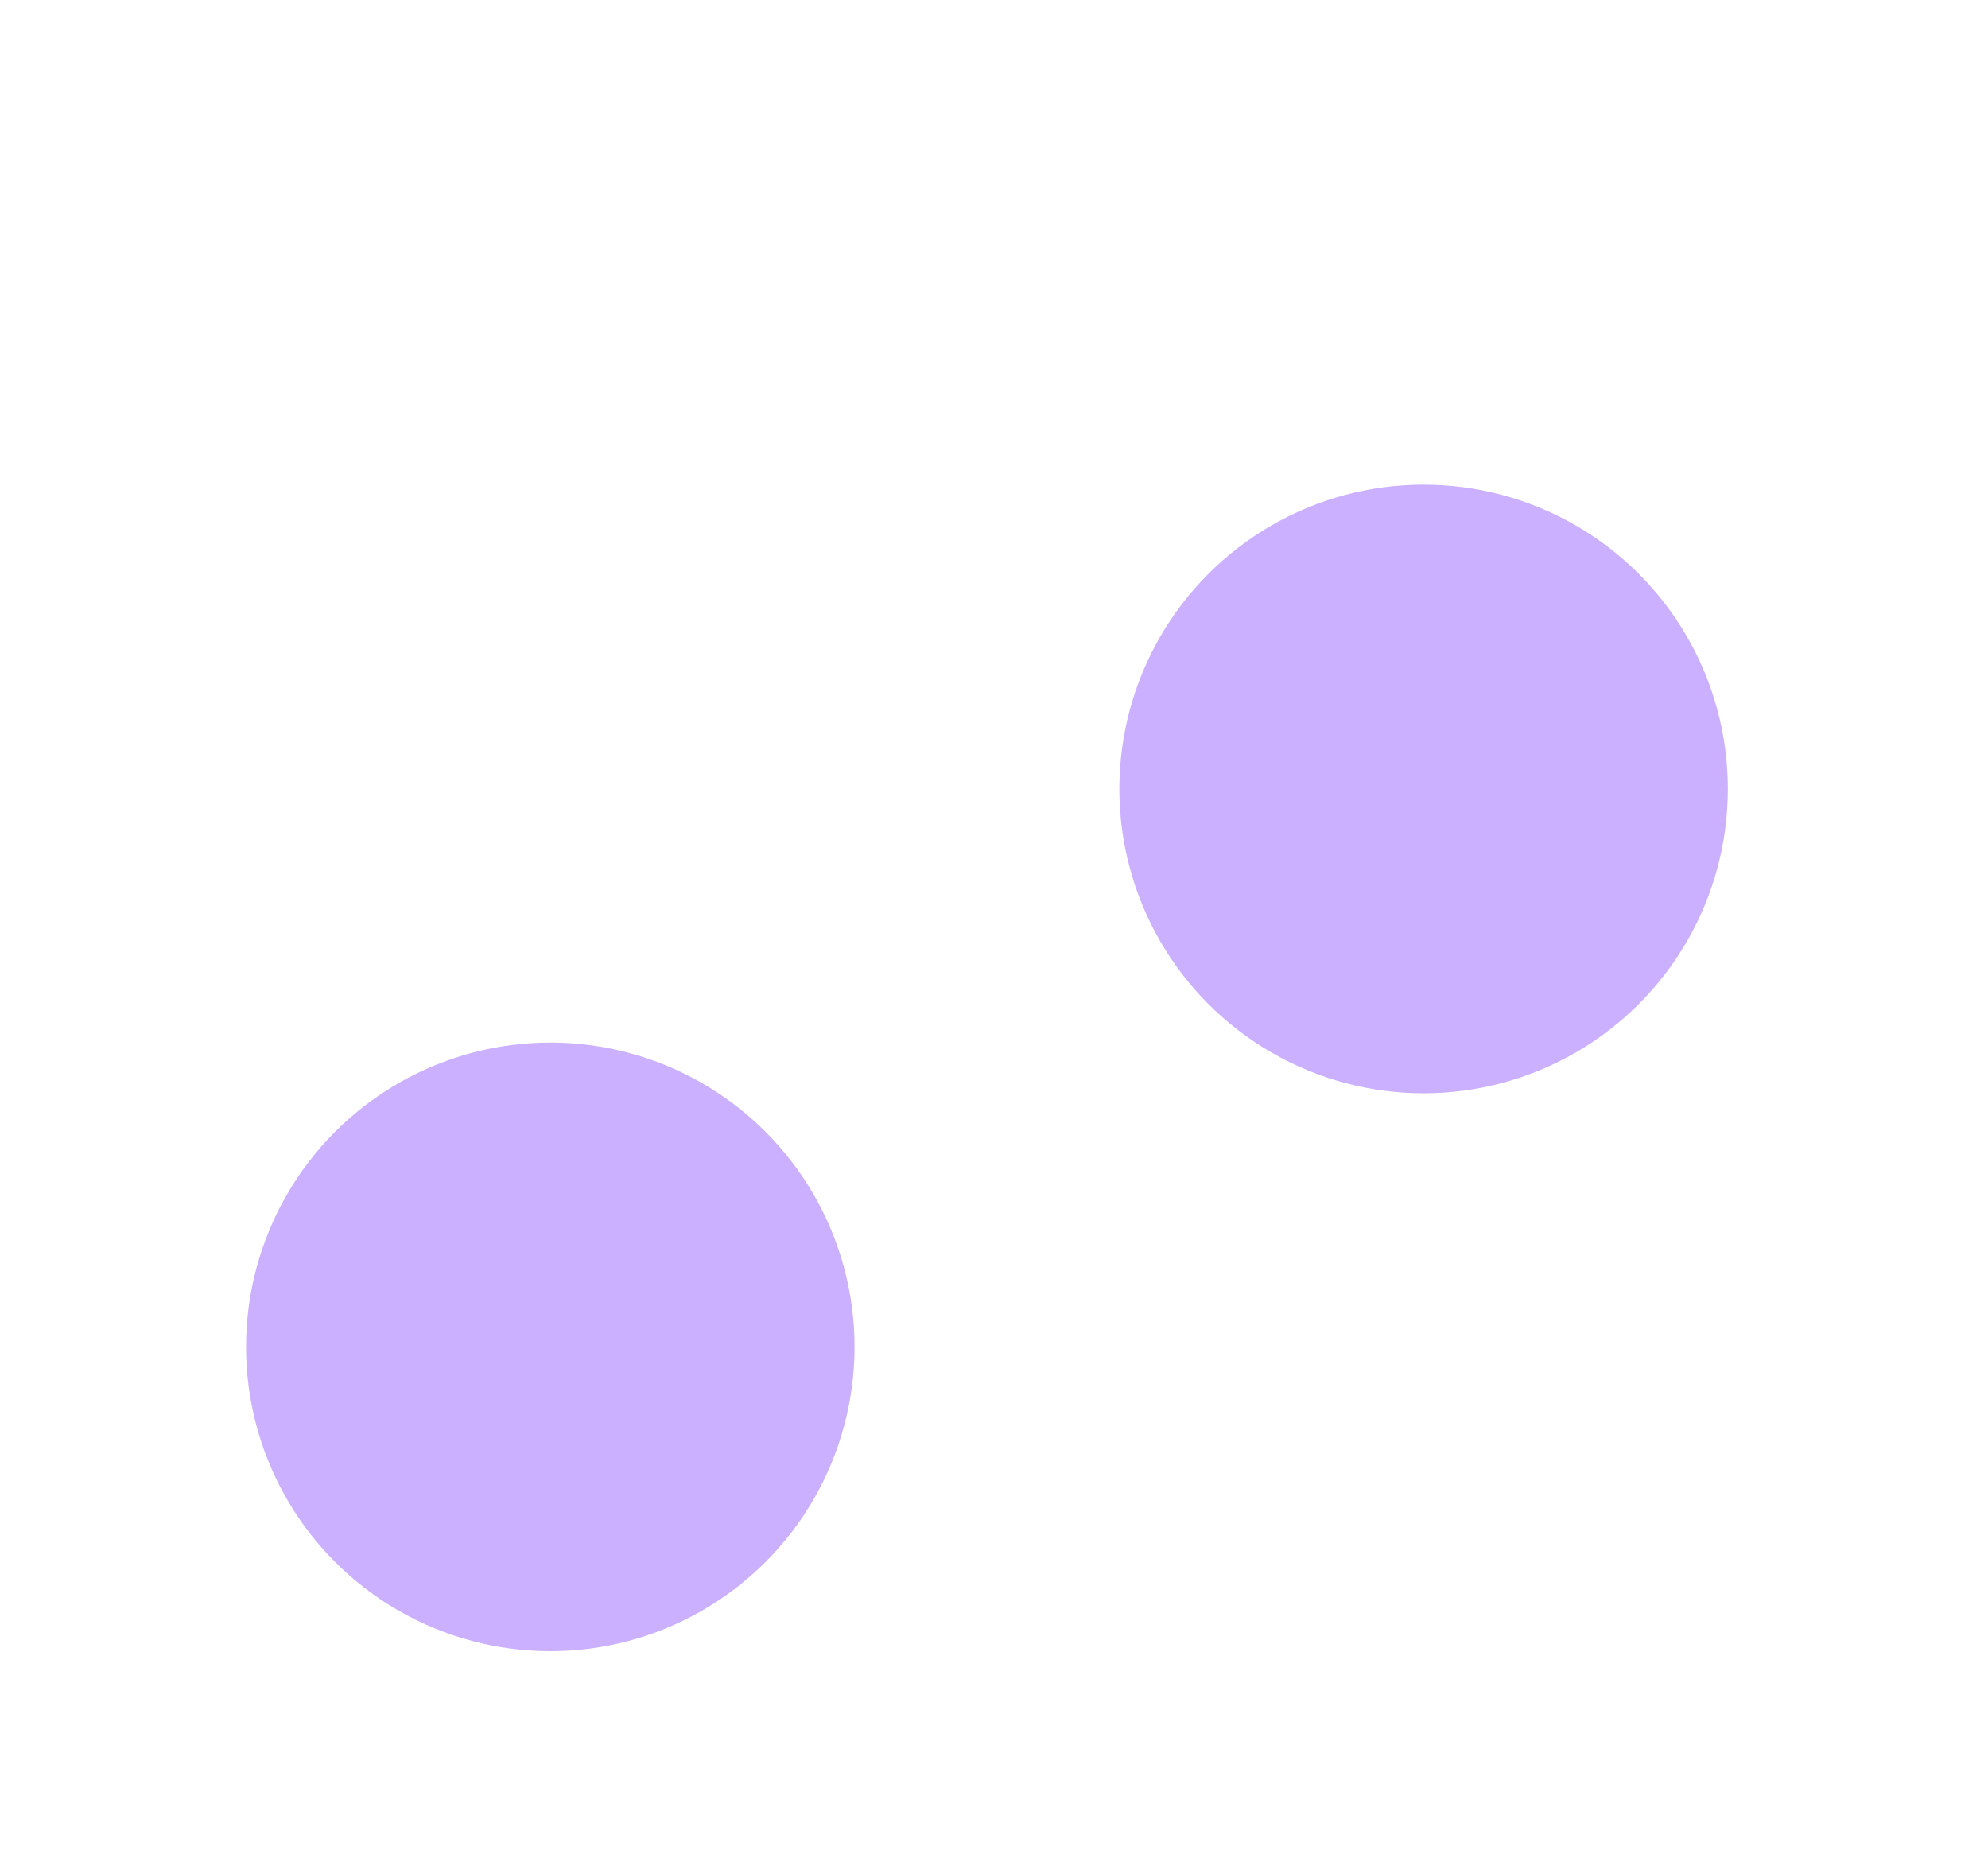<svg id="e6f5rcHDe3x1" xmlns="http://www.w3.org/2000/svg" xmlns:xlink="http://www.w3.org/1999/xlink" viewBox="0 0 636.97 595.28" shape-rendering="geometricPrecision" text-rendering="geometricPrecision">
<style><![CDATA[
#e6f5rcHDe3x5_to {animation: e6f5rcHDe3x5_to__to 3000ms linear 1 normal forwards}@keyframes e6f5rcHDe3x5_to__to { 0% {transform: translate(193.76px,253.19px)} 23.333% {transform: translate(193.76px,253.19px);animation-timing-function: cubic-bezier(0.155,0,0.095,1)} 50% {transform: translate(193.76px,193.19px)} 100% {transform: translate(193.76px,193.19px)}} #e6f5rcHDe3x5 {animation: e6f5rcHDe3x5_c_o 3000ms linear 1 normal forwards}@keyframes e6f5rcHDe3x5_c_o { 0% {opacity: 0} 23.333% {opacity: 0;animation-timing-function: cubic-bezier(0.155,0,0.095,1)} 50% {opacity: 1} 100% {opacity: 1}} #e6f5rcHDe3x7_to {animation: e6f5rcHDe3x7_to__to 3000ms linear 1 normal forwards}@keyframes e6f5rcHDe3x7_to__to { 0% {transform: translate(444.08px,356.66px);animation-timing-function: cubic-bezier(0.155,0,0.095,1)} 26.667% {transform: translate(444.08px,296.66px)} 100% {transform: translate(444.08px,296.66px)}} #e6f5rcHDe3x7 {animation: e6f5rcHDe3x7_c_o 3000ms linear 1 normal forwards}@keyframes e6f5rcHDe3x7_c_o { 0% {opacity: 0;animation-timing-function: cubic-bezier(0.155,0,0.095,1)} 26.667% {opacity: 1} 100% {opacity: 1}} #e6f5rcHDe3x9_to {animation: e6f5rcHDe3x9_to__to 3000ms linear 1 normal forwards}@keyframes e6f5rcHDe3x9_to__to { 0% {transform: translate(258.69px,490.48px)} 60% {transform: translate(258.69px,490.48px);animation-timing-function: cubic-bezier(0.155,0,0.095,1)} 86.667% {transform: translate(258.69px,430.48px)} 100% {transform: translate(258.69px,430.48px)}} #e6f5rcHDe3x9 {animation: e6f5rcHDe3x9_c_o 3000ms linear 1 normal forwards}@keyframes e6f5rcHDe3x9_c_o { 0% {opacity: 0} 60% {opacity: 0;animation-timing-function: cubic-bezier(0.155,0,0.095,1)} 86.667% {opacity: 1} 100% {opacity: 1}} #e6f5rcHDe3x15_ts {animation: e6f5rcHDe3x15_ts__ts 3000ms linear 1 normal forwards}@keyframes e6f5rcHDe3x15_ts__ts { 0% {transform: translate(123.123px,298.289px) scale(1,-0.002)} 60% {transform: translate(123.123px,298.289px) scale(1,-0.002)} 73.333% {transform: translate(123.123px,298.289px) scale(1,1.141)} 100% {transform: translate(123.123px,298.289px) scale(1,1.141)}} #e6f5rcHDe3x16_to {animation: e6f5rcHDe3x16_to__to 3000ms linear 1 normal forwards}@keyframes e6f5rcHDe3x16_to__to { 0% {transform: translate(193.08px,251.38px)} 23.333% {transform: translate(193.08px,251.38px);animation-timing-function: cubic-bezier(0.155,0,0.095,1)} 50% {transform: translate(193.08px,191.38px)} 100% {transform: translate(193.08px,191.38px)}} #e6f5rcHDe3x16 {animation: e6f5rcHDe3x16_c_o 3000ms linear 1 normal forwards}@keyframes e6f5rcHDe3x16_c_o { 0% {opacity: 0} 23.333% {opacity: 0;animation-timing-function: cubic-bezier(0.155,0,0.095,1)} 50% {opacity: 1} 100% {opacity: 1}} #e6f5rcHDe3x20_to {animation: e6f5rcHDe3x20_to__to 3000ms linear 1 normal forwards}@keyframes e6f5rcHDe3x20_to__to { 0% {transform: translate(176.86px,268.72px)} 43.333% {transform: translate(176.86px,268.72px);animation-timing-function: cubic-bezier(0.155,0,0.44,0.995)} 60% {transform: translate(176.86px,238.72px)} 100% {transform: translate(176.86px,238.72px)}} #e6f5rcHDe3x20 {animation: e6f5rcHDe3x20_c_o 3000ms linear 1 normal forwards}@keyframes e6f5rcHDe3x20_c_o { 0% {opacity: 0} 43.333% {opacity: 0;animation-timing-function: cubic-bezier(0.155,0,0.44,0.995)} 60% {opacity: 1} 100% {opacity: 1}} #e6f5rcHDe3x25_to {animation: e6f5rcHDe3x25_to__to 3000ms linear 1 normal forwards}@keyframes e6f5rcHDe3x25_to__to { 0% {transform: translate(225.21px,152.38px)} 36.667% {transform: translate(225.21px,152.38px);animation-timing-function: cubic-bezier(0.715,0.015,0.295,1)} 53.333% {transform: translate(142.58px,152.38px)} 100% {transform: translate(142.58px,152.38px)}} #e6f5rcHDe3x26 {animation: e6f5rcHDe3x26_f_p 3000ms linear 1 normal forwards}@keyframes e6f5rcHDe3x26_f_p { 0% {fill: #fefeff} 36.667% {fill: #fefeff;animation-timing-function: cubic-bezier(0.715,0.015,0.295,1)} 53.333% {fill: #bcbcbc} 100% {fill: #bcbcbc}} #e6f5rcHDe3x27 {animation: e6f5rcHDe3x27_f_p 3000ms linear 1 normal forwards}@keyframes e6f5rcHDe3x27_f_p { 0% {fill: #bebdbe} 36.667% {fill: #bebdbe;animation-timing-function: cubic-bezier(0.715,0.015,0.295,1)} 53.333% {fill: #fff} 100% {fill: #fff}} #e6f5rcHDe3x33_ts {animation: e6f5rcHDe3x33_ts__ts 3000ms linear 1 normal forwards}@keyframes e6f5rcHDe3x33_ts__ts { 0% {transform: translate(326.08px,294.519px) scale(0,1)} 23.333% {transform: translate(326.08px,294.519px) scale(0,1)} 36.667% {transform: translate(326.08px,294.519px) scale(1,1)} 100% {transform: translate(326.08px,294.519px) scale(1,1)}} #e6f5rcHDe3x34_to {animation: e6f5rcHDe3x34_to__to 3000ms linear 1 normal forwards}@keyframes e6f5rcHDe3x34_to__to { 0% {transform: translate(446.08px,356.38px);animation-timing-function: cubic-bezier(0.155,0,0.095,1)} 26.667% {transform: translate(446.08px,296.38px)} 100% {transform: translate(446.08px,296.38px)}} #e6f5rcHDe3x34 {animation: e6f5rcHDe3x34_c_o 3000ms linear 1 normal forwards}@keyframes e6f5rcHDe3x34_c_o { 0% {opacity: 0;animation-timing-function: cubic-bezier(0.155,0,0.095,1)} 26.667% {opacity: 1} 100% {opacity: 1}} #e6f5rcHDe3x52_to {animation: e6f5rcHDe3x52_to__to 3000ms linear 1 normal forwards}@keyframes e6f5rcHDe3x52_to__to { 0% {transform: translate(258.08px,490.88px)} 60% {transform: translate(258.08px,490.88px);animation-timing-function: cubic-bezier(0.155,0,0.095,1)} 86.667% {transform: translate(258.08px,430.88px)} 100% {transform: translate(258.08px,430.88px)}} #e6f5rcHDe3x52 {animation: e6f5rcHDe3x52_c_o 3000ms linear 1 normal forwards}@keyframes e6f5rcHDe3x52_c_o { 0% {opacity: 0} 60% {opacity: 0;animation-timing-function: cubic-bezier(0.155,0,0.095,1)} 86.667% {opacity: 1} 100% {opacity: 1}} #e6f5rcHDe3x60_to {animation: e6f5rcHDe3x60_to__to 3000ms linear 1 normal forwards}@keyframes e6f5rcHDe3x60_to__to { 0% {transform: translate(345.585px,516.877px)} 73.333% {transform: translate(345.585px,516.877px);animation-timing-function: cubic-bezier(0.155,0,0.095,1)} 100% {transform: translate(345.585px,486.877px)}} #e6f5rcHDe3x60 {animation: e6f5rcHDe3x60_c_o 3000ms linear 1 normal forwards}@keyframes e6f5rcHDe3x60_c_o { 0% {opacity: 0} 73.333% {opacity: 0;animation-timing-function: cubic-bezier(0.155,0,0.095,1)} 100% {opacity: 1}} #e6f5rcHDe3x64_ts {animation: e6f5rcHDe3x64_ts__ts 3000ms linear 1 normal forwards}@keyframes e6f5rcHDe3x64_ts__ts { 0% {transform: translate(400.58px,474.794px) scale(0.077,0.077)} 76.667% {transform: translate(400.58px,474.794px) scale(0.077,0.077)} 86.667% {transform: translate(400.58px,474.794px) scale(1,1)} 100% {transform: translate(400.58px,474.794px) scale(1,1)}} #e6f5rcHDe3x65_ts {animation: e6f5rcHDe3x65_ts__ts 3000ms linear 1 normal forwards}@keyframes e6f5rcHDe3x65_ts__ts { 0% {transform: translate(412.09px,469.172px) scale(0.077,0.077)} 80% {transform: translate(412.09px,469.172px) scale(0.077,0.077)} 90% {transform: translate(412.09px,469.172px) scale(1,1)} 100% {transform: translate(412.09px,469.172px) scale(1,1)}}
]]></style>
<defs><filter id="e6f5rcHDe3x2-filter" x="-150%" width="400%" y="-150%" height="400%"><feGaussianBlur id="e6f5rcHDe3x2-filter-blur-0" stdDeviation="50,50" result="result"/></filter><linearGradient id="e6f5rcHDe3x6-fill" x1="138.44" y1="0" x2="138.44" y2="250.38" spreadMethod="pad" gradientUnits="userSpaceOnUse" gradientTransform="translate(0 0)"><stop id="e6f5rcHDe3x6-fill-0" offset="0%" stop-color="#f3edff"/><stop id="e6f5rcHDe3x6-fill-1" offset="47%" stop-color="#e9dbff"/><stop id="e6f5rcHDe3x6-fill-2" offset="100%" stop-color="#f5f0ff"/></linearGradient><linearGradient id="e6f5rcHDe3x8-fill" x1="138.45" y1="-0.01" x2="138.45" y2="250.37" spreadMethod="pad" gradientUnits="userSpaceOnUse" gradientTransform="translate(0 0)"><stop id="e6f5rcHDe3x8-fill-0" offset="0%" stop-color="#f3edff"/><stop id="e6f5rcHDe3x8-fill-1" offset="47%" stop-color="#e9dbff"/><stop id="e6f5rcHDe3x8-fill-2" offset="100%" stop-color="#f5f0ff"/></linearGradient><linearGradient id="e6f5rcHDe3x10-fill" x1="134.51" y1="0" x2="134.51" y2="146.56" spreadMethod="pad" gradientUnits="userSpaceOnUse" gradientTransform="translate(0 0)"><stop id="e6f5rcHDe3x10-fill-0" offset="0%" stop-color="#f3edff"/><stop id="e6f5rcHDe3x10-fill-1" offset="47%" stop-color="#e9dbff"/><stop id="e6f5rcHDe3x10-fill-2" offset="100%" stop-color="#f5f0ff"/></linearGradient></defs><g filter="url(#e6f5rcHDe3x2-filter)"><ellipse rx="97.483" ry="97.483" transform="translate(176.322 431.454)" fill="#cab0ff" stroke-width="0"/><ellipse rx="97.483" ry="97.483" transform="translate(456.135 252.734)" fill="#cab0ff" stroke-width="0"/></g><g id="e6f5rcHDe3x5_to" transform="translate(193.76,253.19)"><g id="e6f5rcHDe3x5" transform="translate(-193.76,-193.19)" opacity="0"><rect width="276.9" height="250.38" rx="19" ry="19" transform="translate(55.31 68)" fill="url(#e6f5rcHDe3x6-fill)" stroke-width="0"/></g></g><g id="e6f5rcHDe3x7_to" transform="translate(444.08,356.66)"><g id="e6f5rcHDe3x7" transform="translate(-444.08,-296.66)" opacity="0"><rect width="276.9" height="250.38" rx="19" ry="19" transform="translate(305.63 171.47)" fill="url(#e6f5rcHDe3x8-fill)" stroke-width="0"/></g></g><g id="e6f5rcHDe3x9_to" transform="translate(258.69,490.48)"><g id="e6f5rcHDe3x9" transform="translate(-258.69,-430.48)" opacity="0"><rect width="269.02" height="146.56" rx="19" ry="19" transform="translate(124.18 357.2)" fill="url(#e6f5rcHDe3x10-fill)" stroke-width="0"/></g></g><g mask="url(#e6f5rcHDe3x14)"><g><path d="M138.08,427.88l-3.55-6.28-3.66,6.22l7.22.07-.01-.01ZM99.54,300.06c-8.58,14.55-15.5,36.51-12.64,59.54c2.87,23.07,15.53,47.16,45.99,65.95l.66-1.06c-30.15-18.59-42.59-42.36-45.41-65.04-2.82-22.71,4-44.39,12.47-58.75l-1.08-.64h.01Z" fill="#9378ff" stroke-width="0"/></g><mask id="e6f5rcHDe3x14" mask-type="alpha" x="-150%" y="-150%" height="400%" width="400%"><g id="e6f5rcHDe3x15_ts" transform="translate(123.123,298.289) scale(1,-0.002)"><rect width="109.573" height="122.341" rx="0" ry="0" transform="translate(-54.787,0)" fill="#d2dbed" stroke-width="0"/></g></mask></g><g id="e6f5rcHDe3x16_to" transform="translate(193.08,251.38)"><g id="e6f5rcHDe3x16" transform="translate(-193.08,-191.38)" opacity="0"><g><rect width="240" height="218" rx="18" ry="18" transform="translate(73.08 82.38)" fill="#fff" stroke-width="0"/><path d="M99.41,108.09h6.18v1.4h-4.37v2.49h3.55v1.33h-3.55v2.67h4.59v1.4h-6.39v-9.29h-.01Zm7.69,2.49h1.62v1.08c.11-.21.25-.39.41-.55.16-.15.35-.28.55-.38s.41-.18.64-.22c.23-.05.46-.08.7-.08.41,0,.76.07,1.05.2.3.14.55.32.74.56s.34.53.43.86.14.68.14,1.07v4.25h-1.65v-4.09c0-.48-.11-.85-.33-1.11-.22-.27-.57-.4-1.06-.4-.51,0-.91.15-1.2.44-.28.29-.43.68-.43,1.17v3.99h-1.62v-6.8l.01.01Zm11.43,6.75c-.18.05-.36.09-.54.12s-.37.04-.58.04c-.65,0-1.15-.17-1.52-.5-.36-.34-.55-.85-.55-1.52v-3.69h-.91v-1.19h.91v-1.4l1.62-.7v2.11h1.5v1.19h-1.5v3.55c0,.27.06.48.18.63.13.15.34.23.64.23.11,0,.23-.01.36-.03.13-.03.25-.06.38-.1v1.28l.01-.02Zm1.36-6.75h1.62v1.28c.23-.47.53-.82.89-1.04.37-.22.82-.34,1.34-.34v1.5c-.33,0-.63.03-.91.09-.27.06-.51.16-.71.31-.19.14-.35.34-.46.58s-.16.54-.16.91v3.51h-1.62v-6.8h.01Zm8.76,5.97c-.26.34-.57.59-.93.74s-.75.22-1.17.22c-.32,0-.62-.04-.9-.12-.27-.08-.52-.2-.72-.37s-.36-.37-.48-.62-.18-.54-.18-.88c0-.31.05-.58.15-.81.11-.23.25-.43.42-.59.18-.16.39-.29.62-.39.24-.1.49-.18.75-.23.27-.06.54-.1.82-.12s.55-.03.81-.03h.8v-.11c0-.24-.02-.46-.06-.65-.03-.2-.1-.37-.2-.5-.1-.14-.23-.25-.41-.32-.17-.08-.39-.11-.67-.11-.33,0-.63.08-.91.25-.27.17-.47.4-.6.72l-1.26-.55c.11-.3.28-.55.48-.76.21-.21.44-.38.71-.51.26-.13.54-.22.84-.28s.6-.09.91-.09c.4,0,.77.05,1.11.15s.63.25.88.45.44.46.58.78c.14.31.21.69.21,1.12v4.44h-1.6v-.83Zm-.83-2.21c-.19,0-.39.01-.62.03-.22.02-.44.06-.63.14-.2.08-.36.19-.49.34s-.2.35-.2.61c0,.17.03.3.08.42.05.11.13.2.23.27s.22.12.35.16c.13.03.27.04.43.04.21,0,.41-.03.61-.08.2-.06.38-.14.53-.25.16-.11.29-.25.39-.42s.15-.37.15-.6v-.66h-.82-.01Zm4.15-3.76h1.62v1.08c.11-.21.25-.39.41-.55.17-.15.35-.28.55-.38s.41-.18.64-.22c.23-.05.46-.08.7-.08.41,0,.76.07,1.05.2.3.14.55.32.74.56s.34.53.43.86.14.68.14,1.07v4.25h-1.65v-4.09c0-.48-.11-.85-.33-1.11-.22-.27-.57-.4-1.06-.4-.51,0-.91.15-1.2.44-.28.29-.43.68-.43,1.17v3.99h-1.62v-6.8l.01.01Zm14.13,4.88c-.12.36-.28.66-.48.92-.21.26-.45.47-.72.64s-.58.29-.91.37-.67.12-1.03.12c-.54,0-1.02-.09-1.45-.26s-.79-.41-1.09-.72-.52-.69-.68-1.12c-.16-.44-.24-.92-.24-1.44s.08-.97.25-1.4.41-.8.72-1.12c.31-.31.68-.56,1.1-.74.43-.18.9-.27,1.41-.27.34,0,.67.04.98.11.32.07.61.19.88.34s.5.35.71.59.37.53.5.86l-1.31.58c-.14-.39-.36-.68-.67-.89s-.67-.31-1.08-.31c-.33,0-.61.07-.85.2-.23.13-.41.31-.56.53-.14.22-.25.46-.32.74-.06.27-.1.56-.1.85s.03.59.1.86.17.51.32.71.34.37.57.49.51.18.84.18c.47,0,.86-.12,1.17-.36s.53-.58.67-1l1.24.55.03-.01Zm7.36.44c-.14.3-.32.55-.54.76-.22.2-.46.37-.72.5-.26.12-.55.21-.85.27s-.61.08-.92.08c-.54,0-1.02-.08-1.45-.25s-.8-.41-1.1-.72-.53-.69-.7-1.12c-.16-.44-.24-.92-.24-1.45c0-.5.08-.96.25-1.39.16-.43.4-.8.7-1.12s.66-.56,1.08-.74.88-.27,1.4-.27c1.1,0,1.92.32,2.46.97.54.64.81,1.62.81,2.93h-5.03c0,.29.04.55.12.8.08.24.21.45.37.63.16.17.36.31.6.41s.51.15.82.15c.37,0,.71-.08,1-.23.29-.16.53-.41.71-.76l1.27.56-.04-.01ZM152,113.27c-.02-.52-.18-.92-.48-1.21-.29-.3-.67-.44-1.15-.44-.25,0-.48.04-.69.13-.2.08-.38.2-.53.35-.14.15-.26.32-.35.53-.09.2-.16.42-.19.65h3.39v-.01Zm5.85-5.18h1.8v7.89h4.11v1.4h-5.91v-9.29Zm7.01.54c0-.14.03-.26.08-.37s.12-.21.21-.29.19-.15.31-.19c.12-.05.24-.07.37-.07s.25.02.37.07c.11.05.21.11.3.2.09.08.16.18.2.29.05.11.08.23.08.37s-.03.25-.08.37c-.05.11-.11.21-.2.29-.08.08-.18.14-.29.19s-.24.07-.38.07-.26-.02-.37-.07c-.12-.05-.22-.11-.31-.19s-.16-.18-.21-.3c-.05-.11-.08-.24-.08-.37Zm.14,1.97h1.62v6.79h-1.62v-6.79Zm4.52,7.08c.08.19.19.35.33.47.13.13.29.23.45.3.17.08.35.13.53.16.19.03.37.05.57.05.6,0,1.08-.15,1.42-.44s.51-.75.51-1.36v-1.02c-.12.19-.26.37-.43.53-.16.16-.35.29-.55.4s-.41.19-.63.25-.45.09-.67.09c-.48,0-.91-.09-1.29-.26-.38-.18-.7-.42-.96-.72s-.46-.65-.59-1.04c-.13-.4-.2-.82-.2-1.26s.07-.89.22-1.3.35-.77.62-1.08.59-.55.97-.74c.38-.18.81-.27,1.28-.27s.89.1,1.28.29c.4.19.72.49.96.9v-1.04h1.63v6.29c0,.53-.09.99-.28,1.37s-.44.69-.77.93c-.32.24-.7.42-1.14.53-.43.11-.89.17-1.38.17-.32,0-.63-.03-.95-.08s-.62-.14-.9-.27c-.28-.12-.53-.29-.76-.5s-.41-.47-.55-.79l1.28-.56Zm1.97-1.82c.32,0,.6-.06.83-.17.24-.11.44-.26.6-.45s.28-.41.36-.67.12-.54.12-.83-.04-.56-.12-.81-.19-.47-.35-.65c-.15-.19-.34-.33-.58-.43-.23-.11-.5-.16-.81-.16-.33,0-.61.06-.84.18-.23.11-.42.27-.58.47-.15.19-.26.42-.33.69-.07.26-.11.54-.11.84c0,.27.04.52.12.76s.2.45.35.64c.16.18.35.33.57.44s.48.16.76.16l.01-.01Zm5.26-8.36h1.62v4.16c.11-.21.25-.39.41-.55s.35-.28.54-.38c.2-.1.41-.18.63-.22.23-.05.46-.08.69-.08.41,0,.76.07,1.07.2.3.14.56.32.76.56s.36.52.46.85.15.68.15,1.07v4.25h-1.64v-4.09c0-.49-.12-.87-.38-1.12-.25-.26-.6-.39-1.08-.39-.52,0-.93.15-1.21.44-.27.29-.41.68-.41,1.17v3.99h-1.62v-9.88l.01.02Zm11.51,9.83c-.18.05-.36.09-.54.12s-.37.04-.58.04c-.65,0-1.15-.17-1.52-.5-.36-.34-.55-.85-.55-1.52v-3.69h-.91v-1.19h.91v-1.4l1.62-.7v2.11h1.5v1.19h-1.5v3.55c0,.27.06.48.18.63.13.15.34.23.64.23.11,0,.23-.01.35-.03.13-.03.25-.06.38-.1v1.28l.02-.02Zm8.53.18c-.7,0-1.35-.12-1.93-.36s-1.08-.57-1.49-.99c-.41-.43-.74-.94-.97-1.52-.23-.59-.34-1.24-.34-1.94s.12-1.32.35-1.9c.24-.58.58-1.08,1-1.5.43-.42.94-.75,1.53-.99s1.23-.36,1.93-.36s1.33.12,1.91.36s1.07.57,1.48.99c.42.42.74.93.96,1.51.23.58.34,1.21.34,1.9s-.12,1.35-.35,1.94c-.23.58-.56,1.09-.98,1.51s-.92.75-1.51.99-1.23.36-1.94.36h.01Zm.1-1.43c.49,0,.91-.09,1.26-.28s.65-.44.88-.75.4-.67.51-1.07.16-.82.16-1.25c0-.46-.06-.89-.18-1.29-.12-.41-.3-.76-.54-1.07s-.55-.55-.91-.72c-.36-.18-.79-.27-1.29-.27s-.92.09-1.28.27c-.35.18-.65.42-.88.74-.23.31-.4.67-.51,1.08s-.17.85-.17,1.31c0,.44.06.85.19,1.25s.32.75.57,1.05.56.54.92.72c.37.18.79.27,1.27.27v.01Zm6.05-5.5h1.62v1.08c.11-.21.25-.39.41-.55.17-.15.35-.28.55-.38s.41-.18.64-.22c.23-.05.46-.08.7-.08.41,0,.76.07,1.05.2.3.14.55.32.74.56.2.24.34.53.43.86s.14.68.14,1.07v4.25h-1.65v-4.09c0-.48-.11-.85-.33-1.11-.22-.27-.57-.4-1.06-.4-.51,0-.91.15-1.2.44-.28.29-.43.68-.43,1.17v3.99h-1.62v-6.8l.01.01Zm11.14-3.34h1.37l-3.96,12.06h-1.37l3.96-12.06Zm6.72,10.27c-.7,0-1.35-.12-1.93-.36s-1.08-.57-1.49-.99c-.41-.43-.74-.94-.97-1.52-.23-.59-.34-1.24-.34-1.94s.12-1.32.35-1.9c.24-.58.58-1.08,1-1.5.43-.42.94-.75,1.53-.99s1.23-.36,1.93-.36s1.34.12,1.91.36c.58.24,1.07.57,1.48.99s.73.93.96,1.51.34,1.21.34,1.9-.12,1.35-.35,1.94c-.23.58-.56,1.09-.98,1.51s-.92.75-1.5.99-1.23.36-1.94.36Zm.1-1.43c.49,0,.91-.09,1.26-.28.36-.19.65-.44.88-.75s.4-.67.51-1.07.16-.82.16-1.25c0-.46-.06-.89-.18-1.29-.12-.41-.3-.76-.54-1.07-.24-.3-.55-.55-.91-.72-.36-.18-.79-.27-1.29-.27s-.92.09-1.28.27-.65.42-.88.74c-.23.31-.4.67-.51,1.08s-.17.85-.17,1.31c0,.44.06.85.19,1.25s.32.75.57,1.05.56.54.92.72c.37.18.79.27,1.27.27v.01Zm6.38-4.3h-.94v-1.19h.94v-.76c0-.77.18-1.37.55-1.8.36-.43.94-.65,1.71-.65.2,0,.4.02.58.05s.36.09.53.16l-.48,1.09c-.06-.02-.12-.03-.18-.04-.06,0-.12-.01-.18-.01-.2,0-.37.04-.49.11s-.22.17-.29.29c-.06.12-.11.26-.13.42-.02.15-.02.31-.02.48v.65h1.57v1.19h-1.57v5.6h-1.61v-5.6l.01.01Zm4.82,0h-.94v-1.19h.94v-.76c0-.77.18-1.37.55-1.8.36-.43.93-.65,1.71-.65.2,0,.39.02.58.05.18.03.36.09.53.16l-.48,1.09c-.06-.02-.12-.03-.18-.04-.06,0-.12-.01-.18-.01-.2,0-.37.04-.49.11s-.22.17-.29.29c-.06.12-.11.26-.13.42-.02.15-.03.31-.03.48v.65h1.57v1.19h-1.57v5.6h-1.61v-5.6l.02.01Z" stroke-width="0"/><g id="e6f5rcHDe3x20_to" transform="translate(176.86,268.72)"><g id="e6f5rcHDe3x20" transform="translate(-176.86,-238.72)" opacity="0"><path d="M105.07,214.09h3.36c.46,0,.91.05,1.33.14s.79.25,1.11.47.58.5.77.86.29.8.29,1.33c0,.33-.05.63-.15.91-.09.27-.23.51-.41.72s-.39.38-.65.53c-.25.14-.54.25-.86.33l2.62,4.01h-1.94l-2.42-3.75h-1.26v3.75h-1.8v-9.29l.01-.01Zm3.32,4.3c.26,0,.5-.02.72-.08.22-.05.41-.14.57-.26s.29-.27.38-.46.14-.43.14-.7-.05-.52-.15-.71c-.09-.19-.22-.33-.39-.44-.16-.1-.35-.18-.57-.22s-.45-.06-.69-.06h-1.51v2.93h1.51-.01Zm10.82,3.51c-.14.3-.32.55-.54.76-.22.2-.46.37-.72.49s-.55.21-.85.27-.61.08-.92.08c-.54,0-1.02-.08-1.45-.25s-.8-.42-1.1-.72c-.3-.31-.53-.69-.7-1.12-.16-.43-.24-.92-.24-1.45c0-.5.08-.96.25-1.39s.4-.8.7-1.12.66-.57,1.08-.74c.42-.18.88-.27,1.4-.27c1.1,0,1.92.32,2.46.97.54.64.81,1.62.81,2.93h-5.03c0,.29.04.55.12.8.09.24.21.45.37.63.16.17.36.31.6.41s.51.15.82.15c.37,0,.71-.08,1-.24s.53-.41.7-.76l1.27.57h-.03Zm-1.46-2.63c-.03-.52-.18-.92-.48-1.21-.29-.3-.67-.44-1.16-.44-.25,0-.48.04-.68.13-.2.08-.38.2-.53.35-.14.15-.26.32-.36.53-.09.2-.16.42-.19.65h3.39l.01-.01Zm6.37,4.06c-.18.05-.36.09-.54.12s-.38.04-.58.04c-.65,0-1.15-.17-1.52-.5-.36-.34-.55-.85-.55-1.52v-3.69h-.91v-1.19h.91v-1.4l1.62-.7v2.11h1.5v1.19h-1.5v3.55c0,.27.06.48.18.64.13.15.34.23.64.23.11,0,.23-.01.35-.03.13-.03.25-.06.37-.1v1.28l.03-.03Zm5.91-1.02c-.1.21-.24.39-.4.54s-.33.27-.53.37-.4.17-.63.22c-.22.05-.45.07-.68.07-.39,0-.73-.06-1.04-.18-.3-.12-.55-.3-.75-.52-.2-.23-.35-.5-.45-.81-.1-.32-.15-.67-.15-1.05v-4.36h1.62v4.16c0,.46.11.83.33,1.1s.57.4,1.04.4c.25,0,.48-.04.68-.11.2-.08.38-.19.51-.33.14-.14.25-.32.32-.51.08-.2.11-.43.11-.67v-4.03h1.62v6.8h-1.62v-1.07l.02-.02Zm3.41-5.73h1.62v1.28c.23-.47.53-.82.9-1.04s.82-.34,1.34-.34v1.5c-.33,0-.63.03-.91.09-.27.06-.51.16-.71.31-.2.14-.35.34-.46.58s-.17.54-.17.91v3.51h-1.62v-6.8h.01Zm5.15,0h1.62v1.08c.11-.21.25-.39.41-.55.17-.15.35-.28.55-.38s.41-.18.64-.22c.23-.05.46-.08.7-.08.41,0,.76.07,1.05.2.3.14.55.32.74.57.2.24.34.53.43.86s.14.68.14,1.07v4.25h-1.65v-4.1c0-.48-.11-.85-.33-1.11-.22-.27-.57-.4-1.06-.4-.51,0-.91.15-1.2.44-.28.29-.43.68-.43,1.17v3.99h-1.62v-6.8l.01.01Zm13.32-2.49h2.33l3.12,9.29h-1.86l-.69-2.15h-3.65l-.67,2.15h-1.71l3.14-9.29h-.01Zm2.5,5.86l-1.42-4.41-1.42,4.41h2.84Zm3.97-5.32c0-.14.03-.26.08-.37s.12-.21.21-.29c.09-.09.19-.15.3-.19.12-.05.24-.07.38-.07s.25.02.37.07c.11.05.21.11.3.2.09.08.16.18.2.29.05.11.08.23.08.37s-.03.25-.08.37c-.05.11-.11.21-.2.29-.08.08-.18.14-.29.19s-.24.07-.38.07-.26-.02-.37-.07c-.12-.05-.22-.11-.31-.19s-.16-.18-.21-.3c-.05-.11-.08-.24-.08-.37Zm.15,1.97h1.62v6.79h-1.62v-6.79Zm3.47-.02h1.62v1.28c.23-.47.53-.82.89-1.04.37-.22.82-.34,1.34-.34v1.5c-.33,0-.63.03-.91.09-.27.06-.51.16-.71.31-.19.14-.35.34-.46.58s-.16.54-.16.91v3.51h-1.62v-6.8h.01Zm9.95-1.09h-2.6v-1.4h7v1.4h-2.6v7.89h-1.8v-7.89Zm11.13,6.41c-.14.3-.32.55-.54.76-.22.2-.46.37-.72.49s-.55.21-.85.27-.61.08-.92.08c-.54,0-1.02-.08-1.45-.25s-.8-.42-1.1-.72c-.3-.31-.53-.69-.7-1.12-.16-.43-.24-.92-.24-1.45c0-.5.08-.96.25-1.39.16-.43.4-.8.7-1.12s.66-.57,1.08-.74c.42-.18.88-.27,1.4-.27c1.1,0,1.92.32,2.46.97.54.64.81,1.62.81,2.93h-5.03c0,.29.04.55.12.8.09.24.21.45.37.63.16.17.36.31.6.41s.51.15.82.15c.37,0,.7-.08,1-.24.29-.16.53-.41.7-.76l1.27.57h-.03Zm-1.46-2.63c-.02-.52-.18-.92-.48-1.21-.29-.3-.67-.44-1.15-.44-.25,0-.48.04-.69.13-.2.08-.38.2-.53.35-.14.15-.26.32-.35.53-.09.2-.16.42-.19.65h3.39v-.01Zm2.93-2.69h1.62v1.04c.1-.19.23-.37.38-.51.15-.15.32-.27.5-.37.19-.1.38-.18.59-.23s.43-.08.65-.08.42.02.62.07.39.12.57.22.33.22.47.38c.14.15.24.33.32.55.26-.39.6-.69,1.02-.89.42-.21.87-.32,1.36-.32.39,0,.73.07,1.02.2.29.14.53.32.72.56.19.23.33.51.43.83.09.32.14.67.14,1.05v4.3h-1.62v-4.2c0-.43-.11-.77-.32-1.02s-.54-.38-.97-.38c-.24,0-.45.04-.63.12s-.33.18-.46.32c-.12.14-.22.3-.28.49s-.1.39-.1.61v4.07h-1.62v-4.2c0-.43-.11-.77-.32-1.02-.22-.25-.54-.38-.98-.38-.23,0-.44.04-.62.12s-.34.18-.46.32-.22.3-.28.49-.1.39-.1.61v4.07h-1.62v-6.8l-.03-.02Zm12.1,0h1.62v1.1c.12-.2.26-.37.43-.53s.36-.29.57-.39c.21-.11.42-.19.65-.24.23-.06.46-.08.68-.08.52,0,.97.1,1.36.29.38.19.7.45.96.77.25.32.45.7.57,1.12s.19.87.19,1.33-.07.93-.2,1.36-.33.8-.58,1.13c-.25.32-.57.58-.95.77s-.81.29-1.3.29c-.24,0-.47-.02-.71-.08-.23-.05-.46-.12-.67-.22s-.4-.22-.57-.37-.31-.33-.43-.53v3.4h-1.62v-9.13.01Zm3.5,5.66c.36,0,.66-.06.9-.18.24-.13.42-.3.57-.51.14-.21.24-.46.3-.74s.09-.58.09-.89c0-.29-.04-.57-.11-.83-.07-.27-.19-.5-.34-.71s-.35-.37-.59-.49-.52-.18-.86-.18-.62.06-.86.19c-.24.12-.43.29-.58.5s-.26.45-.34.73c-.07.28-.1.57-.1.88s.04.61.11.88c.08.27.19.51.35.71s.36.36.6.47c.25.11.54.17.88.17h-.02Zm10.94-.34c-.14.3-.32.55-.54.76-.22.2-.46.37-.72.49s-.55.21-.85.27-.61.08-.92.08c-.54,0-1.02-.08-1.45-.25s-.8-.42-1.11-.72c-.3-.31-.53-.69-.7-1.12-.16-.43-.24-.92-.24-1.45c0-.5.08-.96.25-1.39.16-.43.4-.8.7-1.12s.66-.57,1.08-.74c.42-.18.88-.27,1.4-.27c1.1,0,1.92.32,2.46.97.54.64.81,1.62.81,2.93h-5.03c0,.29.04.55.12.8.09.24.21.45.37.63.16.17.36.31.6.41s.51.15.82.15c.37,0,.71-.08,1-.24s.53-.41.7-.76l1.27.57h-.02Zm-1.46-2.63c-.03-.52-.18-.92-.48-1.21-.29-.3-.67-.44-1.16-.44-.25,0-.48.04-.68.13-.2.08-.38.2-.53.35-.14.15-.26.32-.35.53-.09.2-.16.42-.19.65h3.39v-.01Zm2.92-2.69h1.62v1.28c.23-.47.53-.82.9-1.04s.82-.34,1.34-.34v1.5c-.33,0-.63.03-.91.09-.27.06-.51.16-.71.31-.19.14-.35.34-.46.58s-.16.54-.16.91v3.51h-1.62v-6.8Zm8.76,5.97c-.26.34-.57.59-.93.74s-.75.22-1.18.22c-.32,0-.61-.04-.89-.12s-.52-.2-.72-.37-.36-.37-.48-.62-.18-.54-.18-.88c0-.31.05-.58.15-.81.11-.23.24-.43.42-.59s.39-.29.62-.39c.24-.1.49-.18.75-.24.27-.06.54-.1.82-.12s.55-.03.81-.03h.8v-.11c0-.24-.02-.46-.06-.65-.03-.2-.1-.37-.2-.5-.1-.14-.23-.24-.41-.32-.17-.08-.39-.11-.67-.11-.33,0-.63.08-.91.25-.27.16-.47.4-.6.72l-1.26-.55c.11-.3.27-.55.48-.76s.44-.38.71-.51c.26-.13.54-.22.84-.28s.6-.09.91-.09c.4,0,.77.05,1.11.15s.63.25.88.45.44.46.58.78c.14.31.21.69.21,1.12v4.44h-1.6v-.83.01Zm-.83-2.21c-.19,0-.39.01-.62.03-.22.02-.44.06-.63.14s-.36.19-.49.34-.2.35-.2.61c0,.17.03.31.08.42.06.11.13.2.23.27s.22.12.35.16c.13.03.27.04.43.04.21,0,.41-.03.61-.08s.38-.14.53-.25c.16-.11.29-.25.39-.42s.15-.37.15-.6v-.66h-.82-.01Zm7.59,2.99c-.18.05-.36.09-.54.12s-.37.04-.58.04c-.65,0-1.15-.17-1.52-.5-.36-.34-.54-.85-.54-1.52v-3.69h-.91v-1.19h.91v-1.4l1.62-.7v2.11h1.5v1.19h-1.5v3.55c0,.27.06.48.18.64.13.15.34.23.64.23.11,0,.23-.01.35-.03.13-.03.25-.06.38-.1v1.28l.01-.03Zm5.91-1.02c-.11.21-.24.39-.4.54s-.33.27-.53.37c-.19.1-.4.17-.63.22-.22.05-.45.07-.69.07-.39,0-.73-.06-1.04-.18-.3-.12-.55-.3-.75-.52-.2-.23-.35-.5-.45-.81-.1-.32-.15-.67-.15-1.05v-4.36h1.62v4.16c0,.46.11.83.33,1.1s.57.4,1.04.4c.25,0,.48-.04.68-.11.2-.08.37-.19.51-.33s.25-.32.32-.51c.08-.2.11-.43.11-.67v-4.03h1.62v6.8h-1.62v-1.07l.03-.02Zm3.4-5.73h1.62v1.28c.23-.47.53-.82.89-1.04.37-.22.82-.34,1.34-.34v1.5c-.33,0-.63.03-.91.09-.27.06-.51.16-.7.31-.2.14-.35.34-.46.58s-.17.54-.17.91v3.51h-1.62v-6.8h.01Zm11.13,5.32c-.14.3-.32.55-.54.76-.22.2-.46.37-.72.49s-.55.21-.85.27-.61.08-.92.08c-.54,0-1.02-.08-1.45-.25s-.8-.42-1.1-.72c-.3-.31-.53-.69-.7-1.12-.16-.43-.24-.92-.24-1.45c0-.5.08-.96.25-1.39s.4-.8.7-1.12.66-.57,1.08-.74c.42-.18.88-.27,1.4-.27c1.1,0,1.92.32,2.46.97.54.64.81,1.62.81,2.93h-5.03c0,.29.04.55.12.8.09.24.21.45.37.63.16.17.36.31.6.41s.51.15.82.15c.37,0,.7-.08,1-.24.29-.16.53-.41.71-.76l1.27.57h-.04Zm-1.46-2.63c-.03-.52-.18-.92-.48-1.21-.29-.3-.67-.44-1.15-.44-.25,0-.48.04-.68.13-.2.08-.38.2-.53.35-.14.15-.26.32-.36.53-.09.2-.16.42-.19.65h3.39v-.01Z" stroke-width="0"/><path d="M186.37,260.78c-.15.42-.36.8-.62,1.14s-.56.63-.9.86-.72.41-1.13.54-.83.19-1.28.19c-.74,0-1.39-.12-1.95-.35-.56-.24-1.04-.57-1.42-.99-.38-.43-.67-.94-.87-1.52-.19-.59-.29-1.24-.29-1.96c0-.65.11-1.27.32-1.84.21-.58.51-1.08.9-1.51.38-.43.85-.77,1.39-1.01.54-.25,1.14-.38,1.81-.38.44,0,.86.06,1.26.17.41.11.78.27,1.12.49s.65.48.91.8c.27.31.48.67.63,1.08l-1.18.51c-.11-.28-.26-.54-.43-.77s-.37-.43-.6-.6c-.22-.17-.47-.3-.75-.39-.27-.09-.56-.14-.88-.14-.52,0-.98.1-1.35.31-.38.2-.69.47-.93.81s-.42.73-.53,1.16c-.12.44-.17.88-.17,1.34c0,.48.06.94.18,1.38.13.44.32.82.57,1.15s.57.59.95.78c.39.19.84.29,1.35.29.32,0,.62-.05.91-.15.28-.11.54-.25.78-.43s.44-.4.62-.65.32-.53.43-.82l1.15.5v.01Zm7.27,1.08c-.15.29-.33.54-.53.75s-.43.38-.68.51-.51.23-.79.29-.57.1-.88.1c-.54,0-1.02-.09-1.44-.27s-.77-.43-1.07-.74c-.29-.31-.52-.68-.67-1.11s-.23-.89-.23-1.38.08-.97.23-1.4c.16-.44.38-.81.66-1.13.29-.32.63-.57,1.04-.76.41-.18.86-.27,1.36-.27.6,0,1.09.1,1.49.3s.72.47.96.81c.25.34.42.75.52,1.21s.16.96.16,1.49h-5.05c0,.31.04.61.12.88s.21.5.37.7c.17.19.37.35.62.46.24.11.53.16.86.16.42,0,.78-.09,1.09-.28s.55-.46.74-.8l1.12.48Zm-1.21-2.57c-.02-.28-.07-.52-.15-.74s-.2-.41-.34-.57-.32-.28-.53-.37-.45-.13-.72-.13-.54.05-.77.14c-.22.09-.41.22-.57.39-.16.16-.28.35-.38.58-.1.22-.16.46-.2.71h3.67l-.01-.01Zm2.88-5.31l1.35-.6v10h-1.35v-9.4Zm9.39,7.44c-.12.35-.28.65-.49.91-.2.26-.44.47-.71.65-.27.17-.56.3-.89.39s-.67.13-1.03.13c-.53,0-1-.09-1.41-.27s-.76-.43-1.04-.75-.49-.7-.64-1.14-.22-.91-.22-1.42.08-.95.25-1.37c.16-.42.4-.79.7-1.1s.66-.56,1.09-.74c.42-.18.89-.27,1.4-.27.32,0,.64.04.94.12s.58.19.83.35.48.35.68.59.37.51.51.83l-1.15.49c-.07-.2-.17-.38-.29-.53-.12-.16-.27-.3-.44-.41s-.36-.2-.56-.25c-.2-.06-.41-.1-.62-.1-.34,0-.64.07-.89.22-.25.14-.45.33-.61.57-.16.23-.27.5-.35.8s-.11.6-.11.91.04.63.12.91c.08.29.2.54.37.76s.38.39.64.51.56.19.91.19c.23,0,.45-.04.65-.11s.39-.17.55-.3c.17-.13.31-.28.43-.46s.22-.37.29-.59l1.09.46v.02Zm1.51-4.82h1.34v6.79h-1.34v-6.79Zm-.18-1.98c0-.11.02-.22.06-.32.05-.1.11-.19.18-.26.08-.08.17-.14.27-.18s.21-.06.32-.06.22.02.32.06.19.1.27.17.14.16.18.26c.05.1.07.21.07.32s-.02.22-.07.32c-.04.1-.1.19-.18.26s-.16.13-.27.17c-.1.04-.21.06-.32.06s-.22-.02-.32-.06-.19-.1-.27-.17c-.08-.08-.14-.16-.18-.26s-.06-.21-.06-.32v.01Zm8.15,7.68c-.2.41-.5.72-.89.91s-.82.29-1.3.29c-.39,0-.74-.06-1.04-.18s-.55-.3-.76-.52c-.2-.23-.36-.5-.46-.82s-.15-.68-.15-1.07v-4.33h1.33v4.21c0,.52.13.92.38,1.19s.63.41,1.14.41c.28,0,.53-.04.74-.12.22-.08.4-.2.55-.36.15-.15.27-.33.35-.55.08-.21.12-.45.12-.7v-4.08h1.33v6.8h-1.33v-1.08h-.01Zm3.84-.94c.06.18.15.34.27.48.11.14.24.25.39.35.15.09.31.16.48.22.18.05.36.08.54.08.17,0,.33-.01.49-.04.17-.03.31-.08.44-.15s.24-.17.32-.29.12-.27.12-.46-.04-.35-.13-.47c-.09-.13-.21-.23-.36-.31s-.33-.15-.53-.2c-.2-.06-.41-.11-.63-.16-.25-.06-.51-.13-.77-.2-.26-.08-.49-.18-.71-.32-.21-.14-.39-.32-.52-.55s-.2-.52-.2-.89c0-.32.07-.6.22-.85.14-.25.33-.46.56-.62.23-.17.49-.3.78-.38s.58-.13.86-.13.54.03.79.1c.25.06.49.15.71.28s.43.29.6.48c.18.19.33.41.44.66l-1.02.44c-.14-.32-.35-.55-.62-.7s-.56-.22-.88-.22c-.14,0-.29.02-.43.05s-.27.08-.39.15c-.11.07-.21.16-.28.27s-.11.25-.11.41c0,.17.04.32.13.43s.21.2.35.28c.14.07.31.13.5.18s.39.09.6.13c.27.05.54.12.82.2.28.07.52.18.74.32s.41.33.55.56.21.53.21.91-.07.71-.22.98-.35.49-.59.67c-.24.17-.52.3-.83.38s-.63.12-.96.12c-.3,0-.6-.03-.89-.1-.28-.06-.55-.16-.79-.3s-.46-.32-.64-.53c-.19-.21-.33-.47-.43-.77l1.03-.45-.01-.04Z" fill="#dcdcdc" stroke-width="0"/><path d="M105.06,261.54l7.85-7.27c.43-.39.85-.81,1.24-1.26.41-.45.77-.92,1.08-1.42.32-.5.58-1.02.78-1.57.2-.56.29-1.14.29-1.74c0-.93-.24-1.65-.72-2.17-.47-.53-1.14-.79-2.02-.79-.57,0-1.07.11-1.51.32s-.82.48-1.16.84c-.33.35-.6.75-.82,1.2s-.38.91-.5,1.38l-3.72-1.6c.21-1,.54-1.86,1.01-2.59.47-.74,1.04-1.35,1.71-1.83.67-.49,1.43-.85,2.29-1.08.85-.24,1.76-.35,2.72-.35c1.04,0,2.01.14,2.91.41.92.26,1.71.67,2.39,1.22.68.54,1.22,1.22,1.61,2.04.39.81.59,1.76.59,2.86c0,.79-.1,1.55-.31,2.27-.21.71-.49,1.39-.87,2.04-.36.64-.79,1.24-1.29,1.82-.5.57-1.04,1.1-1.61,1.6l-4.47,3.82h8.7v3.72h-16.2v-1.85l.03-.02Zm17.93-4.34l9.27-15.26h5.98v13.55h2.81v3.49h-2.81v4.41h-4.72v-4.41h-10.53v-1.77-.01Zm10.62-1.71v-9.89l-5.76,9.89h5.76Zm10.52,5.53c0-.38.07-.73.21-1.04.15-.32.34-.6.57-.84.24-.23.53-.41.85-.54.33-.14.68-.21,1.04-.21s.72.07,1.04.21c.32.13.6.31.85.54.25.24.45.51.59.84.15.32.22.67.22,1.05s-.07.72-.22,1.04c-.14.31-.33.59-.57.82-.23.24-.52.42-.85.54-.32.14-.67.21-1.05.21s-.72-.07-1.06-.21c-.32-.13-.6-.31-.85-.54-.23-.23-.42-.51-.56-.83s-.21-.67-.21-1.04Zm12.01-4.27c.13.5.32.96.57,1.38.25.41.56.77.91,1.07.36.3.77.54,1.22.7.45.17.94.25,1.46.25.5,0,.98-.05,1.43-.16.47-.12.88-.3,1.23-.54.36-.24.65-.56.86-.95.22-.4.34-.88.34-1.44c0-.73-.13-1.3-.38-1.71-.24-.42-.57-.73-.98-.94-.4-.2-.86-.33-1.39-.37-.52-.05-1.05-.07-1.61-.07h-.76v-3.24h.8c.54,0,1.04-.02,1.52-.07.49-.05.92-.17,1.29-.37.37-.19.66-.48.88-.86.23-.38.34-.9.34-1.55c0-.45-.1-.84-.29-1.17-.19-.34-.43-.62-.75-.85-.31-.22-.67-.39-1.07-.5-.4-.12-.82-.18-1.25-.18-.99,0-1.78.27-2.39.82-.6.55-1.05,1.29-1.36,2.24l-3.54-1.54c.25-.89.64-1.65,1.14-2.29.52-.65,1.12-1.17,1.8-1.58.69-.42,1.45-.73,2.27-.92.82-.21,1.66-.31,2.52-.31.91,0,1.81.11,2.7.34.9.21,1.7.56,2.42,1.03.71.47,1.29,1.07,1.73,1.8.44.72.66,1.59.66,2.61c0,1.22-.32,2.22-.97,2.99-.64.77-1.49,1.35-2.56,1.74c1.3.29,2.32.87,3.05,1.73.74.86,1.11,1.96,1.11,3.31c0,1.2-.24,2.22-.7,3.06-.47.83-1.09,1.51-1.88,2.04-.77.52-1.66.89-2.65,1.13-.99.23-2.01.35-3.06.35-.93,0-1.84-.09-2.74-.28-.9-.18-1.72-.49-2.47-.91s-1.41-.97-1.96-1.65-.94-1.52-1.17-2.51l3.69-1.63h-.01Z" stroke-width="0"/></g></g><path d="M113.08,137.38h141c8.28,0,15,6.72,15,15v0c0,8.28-6.72,15-15,15h-141c-8.28,0-15-6.72-15-15v0c0-8.28,6.72-15,15-15Z" fill="#eaeaea" stroke-width="0"/><g id="e6f5rcHDe3x25_to" transform="translate(225.21,152.38)"><path d="M114.08,139.38h57c7.18,0,13,5.82,13,13v0c0,7.18-5.82,13-13,13h-57c-7.18,0-13-5.82-13-13v0c0-7.18,5.82-13,13-13Z" transform="translate(-142.58,-152.38)" fill="#59a2f8" stroke-width="0"/></g><path id="e6f5rcHDe3x26" d="M196.44,147.09h1.46v8.13h4.22v1.17h-5.68v-9.29-.01Zm7.08,2.51h1.34v6.79h-1.34v-6.79Zm-.18-1.98c0-.11.02-.22.06-.32.05-.1.11-.19.18-.26.08-.08.16-.14.27-.18.1-.04.21-.06.32-.06s.22.02.32.06.19.1.27.17.13.16.18.26.07.21.07.32-.02.22-.07.32c-.04.1-.1.18-.18.26-.08.07-.17.13-.27.17s-.21.06-.32.06-.22-.02-.32-.06-.19-.1-.27-.17c-.08-.08-.14-.16-.18-.26s-.06-.21-.06-.32v.01Zm4.35,9.14c.09.2.21.36.36.5s.31.24.49.32.37.14.58.18.41.06.61.06c.31,0,.6-.04.86-.12s.49-.2.67-.36c.19-.16.33-.36.43-.61.11-.24.16-.53.16-.86v-1c-.12.2-.26.38-.44.54-.17.16-.36.29-.57.4s-.43.19-.66.25-.46.08-.69.08c-.48,0-.91-.09-1.28-.26-.38-.18-.7-.42-.96-.71-.26-.3-.46-.65-.6-1.05s-.2-.82-.2-1.26.07-.9.22-1.31.36-.77.63-1.08.6-.56.98-.74c.39-.18.81-.27,1.28-.27.23,0,.45.02.67.07s.43.12.63.22.38.22.55.37.31.32.43.53v-1.05h1.34v6.32c0,.52-.09.96-.27,1.33-.18.38-.43.69-.75.93-.31.25-.68.43-1.11.54-.42.12-.88.18-1.36.18-.31,0-.62-.03-.93-.08-.3-.05-.59-.14-.86-.27s-.52-.3-.74-.51-.4-.48-.55-.79l1.07-.47.01-.02Zm2.12-1.69c.34,0,.64-.06.9-.18s.47-.29.65-.5.31-.46.4-.74.14-.59.14-.91-.04-.6-.13-.87-.21-.51-.38-.7c-.17-.2-.38-.36-.63-.47s-.54-.17-.87-.17c-.35,0-.65.06-.91.19-.25.12-.46.29-.63.5s-.3.46-.38.75c-.08.28-.12.58-.12.9c0,.29.04.57.13.83.09.27.22.5.39.7s.38.37.62.49.52.18.82.18Zm5.4-8.69h1.35v4.27c.1-.21.23-.39.39-.55.16-.15.33-.28.53-.37.2-.1.4-.18.62-.22.22-.05.45-.07.68-.07.41,0,.77.07,1.08.21s.56.33.77.57.36.53.46.87c.1.33.15.7.15,1.1v4.19h-1.35v-4.15c0-.54-.13-.95-.39-1.23s-.65-.43-1.16-.43c-.28,0-.53.04-.75.13-.22.08-.41.2-.56.35s-.27.34-.35.55-.11.45-.11.71v4.06h-1.35v-10l-.01.01Zm11.2,9.95c-.32.1-.66.15-1.01.15-.63,0-1.12-.16-1.45-.47s-.49-.79-.49-1.44v-3.94h-.95v-1.05h.95v-1.34l1.34-.58v1.92h1.53v1.05h-1.53v3.81c0,.28.06.5.18.67.13.17.35.26.67.26.23,0,.48-.05.76-.14v1.09.01Zm2-1.97c.06.18.15.34.27.48.11.14.24.25.39.35.15.09.31.17.48.22.18.05.36.08.54.08.17,0,.33-.01.49-.04.17-.03.31-.08.44-.15s.24-.17.32-.29.12-.28.12-.46-.04-.35-.13-.47c-.09-.13-.21-.23-.36-.31s-.33-.15-.53-.2c-.2-.06-.41-.11-.64-.16-.25-.06-.51-.13-.77-.2-.26-.08-.49-.18-.71-.32-.21-.14-.39-.32-.52-.55s-.2-.52-.2-.89c0-.32.07-.61.22-.85.14-.25.33-.46.56-.62.23-.17.49-.3.78-.38s.58-.13.86-.13.54.03.79.1c.25.06.49.15.71.28s.42.29.6.48.33.41.44.66l-1.02.44c-.14-.32-.35-.55-.62-.7s-.56-.22-.88-.22c-.14,0-.29.02-.43.05s-.27.08-.39.15c-.11.07-.21.16-.28.27s-.11.25-.11.41c0,.17.04.32.13.43s.2.2.35.28c.14.07.31.13.5.18s.39.09.6.13c.27.06.54.12.82.2.27.07.52.18.74.32.23.14.41.33.55.56s.21.53.21.91-.07.71-.22.98-.35.49-.59.67c-.24.17-.52.3-.83.38s-.64.12-.96.12c-.3,0-.6-.03-.89-.1-.28-.06-.55-.17-.79-.31s-.46-.31-.64-.53c-.19-.21-.33-.47-.43-.77l1.03-.45v-.03Zm12.6,2.15c-.69,0-1.32-.12-1.89-.36-.57-.25-1.05-.58-1.46-1.01-.4-.43-.71-.94-.94-1.53-.22-.59-.33-1.23-.33-1.92s.11-1.3.34-1.87c.23-.58.56-1.08.97-1.5s.91-.76,1.48-1s1.21-.36,1.89-.36s1.32.12,1.88.37c.56.24,1.05.58,1.45,1s.71.92.93,1.5.33,1.21.33,1.88-.11,1.32-.34,1.9c-.22.58-.54,1.09-.95,1.52s-.9.76-1.47,1.01c-.57.24-1.2.36-1.89.36v.01Zm.12-1.18c.52,0,.97-.1,1.35-.3s.69-.47.94-.81.43-.73.55-1.17.18-.91.18-1.39-.07-.92-.2-1.35-.33-.8-.59-1.12c-.26-.33-.58-.58-.97-.77s-.83-.29-1.33-.29c-.55,0-1.02.1-1.41.29s-.72.46-.97.79-.44.72-.56,1.16-.18.92-.18,1.42c0,.47.07.92.22,1.35.14.43.35.8.62,1.13s.61.59,1.01.78.85.29,1.36.29l-.02-.01Zm6.45-4.7h-.95v-1.05h.95c0-.28,0-.55.01-.82c0-.27.03-.53.08-.77.04-.24.11-.46.19-.67.09-.2.21-.38.37-.53s.36-.26.6-.34.54-.13.88-.13c.19,0,.37.01.53.04.17.03.33.07.49.13l-.41.96c-.08-.01-.15-.02-.23-.03s-.15-.02-.23-.02c-.19,0-.34.03-.46.1-.12.06-.22.15-.29.26s-.12.24-.15.39c-.03.14-.04.3-.04.46v.96h1.61v1.05h-1.6v5.75h-1.35v-5.75.01Zm4.74,0h-.95v-1.05h.95c0-.28,0-.55.01-.82c0-.27.03-.53.08-.77.04-.24.11-.46.19-.67.09-.2.21-.38.37-.53s.36-.26.6-.34.54-.13.88-.13c.19,0,.37.01.53.04.17.03.33.07.49.13l-.41.96c-.08-.01-.15-.02-.23-.03s-.15-.02-.23-.02c-.19,0-.34.03-.46.1-.12.06-.22.15-.29.26s-.12.24-.15.39c-.03.14-.04.3-.04.46v.96h1.61v1.05h-1.6v5.75h-1.35v-5.75.01Z" fill="#fefeff" stroke-width="0"/><path id="e6f5rcHDe3x27" d="M114.21,147.09h1.46v8.13h4.22v1.17h-5.68v-9.29-.01Zm7.09,2.51h1.34v6.79h-1.34v-6.79Zm-.19-1.98c0-.11.02-.22.06-.32.05-.1.11-.19.18-.26.08-.08.16-.14.27-.18.1-.04.21-.06.32-.06s.22.02.32.06.19.1.27.17.14.16.18.26c.05.1.07.21.07.32s-.02.22-.07.32c-.04.1-.1.18-.18.26-.08.07-.17.13-.27.17s-.21.06-.32.06-.22-.02-.32-.06-.19-.1-.27-.17c-.08-.08-.14-.16-.18-.26s-.06-.21-.06-.32v.01Zm4.36,9.14c.09.2.21.36.36.5s.31.24.49.32.38.14.58.18c.21.04.41.06.61.06.31,0,.6-.04.86-.12s.49-.2.67-.36c.19-.16.33-.36.43-.61.1-.24.16-.53.16-.86v-1c-.12.2-.26.38-.44.54-.17.16-.36.29-.57.4s-.43.19-.66.25-.46.08-.69.08c-.48,0-.9-.09-1.28-.26-.38-.18-.7-.42-.96-.71-.26-.3-.46-.65-.6-1.05s-.2-.82-.2-1.26.07-.9.22-1.31.36-.77.63-1.08.6-.56.98-.74.81-.27,1.28-.27c.23,0,.45.02.67.07s.44.12.63.22c.2.1.38.22.55.37s.31.32.43.53v-1.05h1.34v6.32c0,.52-.09.96-.27,1.33-.18.38-.43.69-.75.93-.31.25-.68.43-1.11.54-.42.12-.88.18-1.36.18-.31,0-.62-.03-.93-.08s-.59-.14-.86-.27-.52-.3-.74-.51-.4-.48-.55-.79l1.07-.47.01-.02Zm2.11-1.69c.34,0,.64-.06.9-.18s.47-.29.65-.5.31-.46.4-.74.14-.59.14-.91-.04-.6-.13-.87-.21-.51-.38-.7c-.16-.2-.37-.36-.63-.47-.25-.11-.54-.17-.87-.17-.35,0-.65.06-.91.19-.25.12-.46.29-.63.5s-.3.46-.38.75c-.08.28-.12.58-.12.9c0,.29.04.57.13.83.09.27.22.5.39.7s.38.37.62.49c.25.12.52.18.82.18Zm5.41-8.69h1.35v4.27c.1-.21.23-.39.39-.55.16-.15.33-.28.53-.37.19-.1.4-.18.62-.22.22-.05.45-.07.68-.07.42,0,.77.07,1.08.21s.57.33.77.57c.21.24.36.53.46.87.1.33.15.7.15,1.1v4.19h-1.35v-4.15c0-.54-.13-.95-.39-1.23s-.64-.43-1.16-.43c-.28,0-.53.04-.75.13-.22.08-.41.2-.56.35s-.27.34-.35.55-.11.45-.11.71v4.06h-1.35v-10l-.01.01Zm11.2,9.95c-.32.1-.66.15-1.02.15-.63,0-1.12-.16-1.45-.47s-.49-.79-.49-1.44v-3.94h-.95v-1.05h.95v-1.34l1.34-.58v1.92h1.53v1.05h-1.53v3.81c0,.28.06.5.18.67.13.17.35.26.67.26.23,0,.48-.05.76-.14v1.09l.01.01Zm1.99-1.97c.06.18.15.34.27.48.11.14.24.25.39.35.15.09.31.17.48.22.18.05.36.08.54.08.17,0,.33-.01.49-.04.17-.03.31-.08.44-.15s.24-.17.32-.29.12-.28.12-.46-.04-.35-.13-.47c-.09-.13-.21-.23-.36-.31s-.33-.15-.53-.2c-.2-.06-.41-.11-.63-.16-.25-.06-.51-.13-.78-.2-.26-.08-.49-.18-.7-.32s-.38-.32-.52-.55c-.13-.23-.2-.52-.2-.89c0-.32.07-.61.22-.85.14-.25.33-.46.56-.62.23-.17.49-.3.78-.38s.57-.13.86-.13.54.03.79.1c.25.06.49.15.71.28.23.13.43.29.6.48.18.19.33.41.45.66l-1.02.44c-.14-.32-.35-.55-.62-.7s-.56-.22-.88-.22c-.14,0-.29.02-.43.05s-.27.08-.39.15c-.11.07-.21.16-.28.27s-.11.25-.11.41c0,.17.04.32.13.43s.21.2.35.28c.14.07.31.13.5.18s.39.09.6.13c.27.06.54.12.82.2.28.07.52.18.74.32s.41.33.55.56.21.53.21.91-.07.71-.22.98-.35.49-.59.67c-.24.17-.52.3-.83.38s-.63.12-.96.12c-.3,0-.6-.03-.89-.1-.28-.06-.55-.17-.79-.31s-.45-.31-.64-.53c-.19-.21-.33-.47-.43-.77l1.03-.45-.02-.03Zm12.61,2.15c-.69,0-1.32-.12-1.89-.36-.57-.25-1.05-.58-1.46-1.01-.4-.43-.72-.94-.94-1.53s-.33-1.23-.33-1.92.12-1.3.34-1.87c.23-.58.56-1.08.97-1.5.42-.42.91-.76,1.48-1c.58-.24,1.21-.36,1.89-.36s1.32.12,1.88.37c.56.24,1.04.58,1.45,1c.4.42.71.92.93,1.5s.33,1.21.33,1.88-.11,1.32-.34,1.9-.54,1.09-.95,1.52-.9.76-1.47,1.01c-.57.24-1.2.36-1.89.36v.01Zm.11-1.18c.52,0,.97-.1,1.35-.3s.69-.47.94-.81.43-.73.55-1.17.18-.91.18-1.39-.07-.92-.2-1.35-.33-.8-.59-1.12c-.26-.33-.58-.58-.97-.77-.38-.19-.83-.29-1.33-.29-.55,0-1.01.1-1.41.29-.39.19-.72.46-.97.79s-.44.72-.57,1.16c-.12.44-.18.92-.18,1.42c0,.47.07.92.22,1.35.14.43.35.8.62,1.13s.61.59,1.01.78.85.29,1.36.29l-.01-.01Zm6.16-5.75h1.35v1.08c.1-.21.23-.39.39-.55.16-.15.34-.28.53-.37.2-.1.41-.17.63-.22s.45-.07.68-.07c.41,0,.77.07,1.07.21s.56.33.75.58c.2.24.35.53.45.86s.15.7.15,1.09v4.19h-1.35v-4.15c0-.53-.12-.94-.38-1.22-.25-.28-.64-.43-1.16-.43-.55,0-.99.15-1.3.46s-.46.73-.46,1.27v4.06h-1.35v-6.81.02Z" fill="#bebdbe" stroke-width="0"/><path d="M95.08,189.38h197.5" fill="none" stroke="rgba(0,0,0,0.25)" stroke-width="0.25" stroke-linecap="round" stroke-linejoin="round"/></g></g></g><g mask="url(#e6f5rcHDe3x32)"><g><path d="M285.08,284.43l6.2,3.69.1-7.22-6.3,3.52v.01Zm43.6,30.32c-2.98-10.02-14.55-29.12-37.93-30.87l-.09,1.25c22.66,1.69,33.93,20.22,36.83,29.98l1.2-.36h-.01Z" fill="#9378ff" stroke-width="0"/></g><mask id="e6f5rcHDe3x32" mask-type="alpha" x="-150%" y="-150%" height="400%" width="400%"><g id="e6f5rcHDe3x33_ts" transform="translate(326.08,294.519) scale(0,1)"><rect width="42.78" height="35.777" rx="0" ry="0" transform="translate(-42.78,-17.888)" fill="#d2dbed" stroke-width="0"/></g></mask></g><g id="e6f5rcHDe3x34_to" transform="translate(446.08,356.38)"><g id="e6f5rcHDe3x34" transform="translate(-446.08,-296.38)" opacity="0"><g><rect width="240" height="218" rx="18" ry="18" transform="translate(326.08 187.38)" fill="#fff" stroke-width="0"/><path d="M428.37,325.78c-.15.42-.36.8-.62,1.14s-.56.63-.9.86-.72.41-1.13.54-.83.19-1.28.19c-.74,0-1.39-.12-1.95-.35-.56-.24-1.04-.57-1.42-.99-.38-.43-.67-.93-.87-1.52s-.29-1.24-.29-1.95c0-.65.11-1.27.32-1.84.21-.58.51-1.08.9-1.51.38-.43.85-.77,1.39-1.02s1.15-.38,1.81-.38c.44,0,.86.06,1.26.17.41.11.78.27,1.12.49s.65.48.91.8c.27.31.48.67.63,1.08l-1.18.51c-.11-.28-.26-.54-.43-.77s-.37-.43-.6-.6c-.22-.17-.47-.3-.75-.39-.27-.09-.56-.14-.88-.14-.52,0-.98.1-1.35.31-.38.2-.69.47-.93.81s-.42.73-.53,1.16c-.12.44-.17.88-.17,1.34c0,.48.06.94.18,1.38.13.44.32.82.57,1.15s.57.59.95.78c.39.19.84.29,1.35.29.32,0,.62-.05.91-.15.28-.1.54-.25.77-.43.24-.18.44-.4.62-.65s.32-.53.42-.82l1.15.5.02.01Zm7.27,1.08c-.15.29-.33.54-.53.75s-.43.38-.68.51-.51.23-.79.29-.57.1-.88.1c-.54,0-1.02-.09-1.44-.27s-.77-.43-1.07-.74c-.29-.31-.52-.68-.67-1.11s-.23-.89-.23-1.38.08-.96.23-1.4c.16-.44.38-.81.66-1.13.29-.32.63-.57,1.04-.76s.86-.27,1.36-.27c.6,0,1.09.1,1.49.3s.72.47.96.81c.25.34.42.75.52,1.21.11.46.16.96.16,1.48h-5.05c0,.31.04.61.12.88s.21.5.37.7c.17.19.37.35.62.46.24.11.53.17.86.17.42,0,.78-.09,1.09-.28s.56-.46.74-.8l1.12.48Zm-1.21-2.57c-.02-.27-.07-.52-.15-.74s-.2-.42-.34-.57c-.14-.16-.32-.28-.53-.37s-.45-.13-.72-.13-.54.05-.77.14c-.22.09-.41.22-.57.39-.16.16-.28.35-.38.58-.1.22-.17.46-.2.71h3.67l-.01-.01Zm2.88-5.31l1.35-.6v10h-1.35v-9.4Zm9.39,7.44c-.12.35-.28.65-.49.91-.2.26-.44.47-.71.65-.27.17-.56.3-.89.39s-.67.13-1.03.13c-.53,0-1-.09-1.42-.27-.41-.18-.76-.43-1.04-.75s-.49-.7-.64-1.14-.22-.91-.22-1.42.08-.95.25-1.37.4-.79.7-1.11c.3-.31.66-.56,1.09-.74.42-.18.89-.27,1.4-.27.32,0,.64.04.94.12s.58.19.83.35.48.35.68.59.37.51.51.83l-1.15.49c-.07-.2-.17-.38-.29-.53-.12-.16-.27-.3-.44-.41s-.36-.19-.56-.25-.41-.1-.62-.1c-.34,0-.64.07-.89.22-.25.14-.45.33-.61.57-.16.23-.27.5-.35.8s-.11.6-.11.91.04.63.12.91c.08.29.2.54.37.76s.38.39.64.51c.26.13.56.19.91.19.23,0,.45-.04.65-.11s.39-.17.55-.3c.17-.13.31-.29.42-.46.12-.18.22-.37.29-.59l1.09.46.02.03Zm1.51-4.82h1.34v6.79h-1.34v-6.79Zm-.18-1.98c0-.11.02-.22.06-.32.05-.1.11-.19.18-.26.08-.08.17-.14.27-.18s.21-.06.32-.06.22.02.32.06.19.1.27.17.14.16.18.26c.05.1.07.2.07.32s-.02.22-.07.32c-.04.1-.1.18-.18.26-.08.07-.16.13-.27.17-.1.04-.21.06-.32.06s-.22-.02-.32-.06-.19-.1-.27-.17c-.08-.08-.14-.16-.18-.26s-.06-.21-.06-.32v.01Zm8.15,7.68c-.2.42-.5.72-.9.91-.39.2-.82.29-1.3.29-.39,0-.74-.06-1.04-.18s-.56-.3-.76-.52c-.2-.23-.36-.5-.46-.82s-.15-.68-.15-1.07v-4.33h1.33v4.21c0,.52.13.92.38,1.19s.63.41,1.14.41c.28,0,.53-.04.74-.12.22-.08.4-.2.55-.36.15-.15.27-.33.35-.55.08-.21.12-.45.12-.7v-4.08h1.33v6.8h-1.33v-1.08Zm3.84-.94c.06.18.15.34.27.48.11.13.24.25.39.35.15.09.31.16.48.22.18.05.36.08.54.08.17,0,.33-.02.49-.05s.31-.08.44-.15.24-.17.32-.29.12-.27.12-.46-.04-.35-.13-.47c-.09-.13-.21-.23-.36-.31s-.33-.15-.53-.2-.41-.11-.63-.16c-.25-.06-.51-.13-.77-.2-.26-.08-.49-.18-.7-.32s-.39-.32-.52-.55-.2-.52-.2-.89c0-.32.07-.6.22-.85.14-.25.33-.46.56-.62.23-.17.49-.3.78-.38s.58-.13.86-.13.54.03.79.1c.25.06.49.15.71.28s.43.29.6.48c.18.19.33.41.44.66l-1.02.44c-.14-.32-.35-.55-.62-.7s-.56-.22-.88-.22c-.14,0-.29.02-.43.05s-.27.08-.39.15c-.11.07-.21.16-.28.27s-.11.25-.11.41c0,.17.04.32.13.43s.21.2.35.28c.14.07.31.13.5.18s.39.09.6.13c.27.05.54.12.82.2.27.07.52.18.74.32s.41.33.55.56.21.53.21.91-.07.71-.22.98-.35.49-.59.67c-.24.17-.52.3-.83.38s-.63.12-.96.12c-.31,0-.6-.03-.89-.1-.28-.06-.55-.17-.79-.31s-.45-.32-.64-.53c-.19-.22-.33-.47-.43-.77l1.03-.45-.02-.02Z" fill="#dcdcdc" stroke-width="0"/><path d="M355.07,214.09h3.36c.47,0,.91.05,1.33.14s.79.25,1.11.47.58.5.77.86.29.8.29,1.33c0,.33-.05.63-.15.91-.09.27-.23.51-.41.72s-.39.38-.65.53c-.25.14-.54.25-.86.33l2.61,4.01h-1.94l-2.42-3.75h-1.26v3.75h-1.8v-9.29l.02-.01Zm3.32,4.3c.26,0,.5-.02.72-.08.22-.05.41-.14.57-.26s.29-.27.38-.46.14-.43.14-.7-.05-.52-.15-.71c-.09-.19-.22-.33-.39-.44-.16-.1-.35-.18-.57-.22s-.45-.06-.69-.06h-1.51v2.93h1.51-.01Zm10.82,3.51c-.14.3-.32.55-.54.76-.22.2-.46.37-.72.49s-.55.21-.85.27-.61.08-.92.08c-.54,0-1.02-.08-1.45-.25s-.8-.42-1.11-.72c-.3-.31-.53-.69-.7-1.12-.16-.43-.24-.92-.24-1.45c0-.5.08-.96.25-1.39s.4-.8.7-1.12.66-.57,1.08-.74c.42-.18.88-.27,1.4-.27c1.1,0,1.92.32,2.46.97.54.64.81,1.62.81,2.93h-5.03c0,.29.04.55.12.8.09.24.21.45.37.63.16.17.36.31.6.41s.51.15.82.15c.37,0,.7-.08,1-.24.29-.16.53-.41.7-.76l1.27.57h-.02Zm-1.46-2.63c-.03-.52-.18-.92-.48-1.21-.29-.3-.67-.44-1.16-.44-.25,0-.48.04-.68.13-.2.08-.38.2-.53.35-.14.15-.26.32-.36.53-.09.2-.16.42-.19.65h3.39l.01-.01Zm6.37,4.06c-.18.05-.36.09-.54.12s-.38.04-.58.04c-.65,0-1.15-.17-1.52-.5-.36-.34-.55-.85-.55-1.52v-3.69h-.91v-1.19h.91v-1.4l1.62-.7v2.11h1.5v1.19h-1.5v3.55c0,.27.06.48.18.64.13.15.34.23.64.23.11,0,.23-.01.36-.03.13-.03.25-.06.37-.1v1.28l.02-.03Zm5.91-1.02c-.11.21-.24.39-.4.54s-.33.27-.53.37c-.19.1-.4.17-.63.22-.22.05-.45.07-.68.07-.39,0-.73-.06-1.04-.18-.3-.12-.55-.3-.75-.52-.2-.23-.35-.5-.45-.81-.1-.32-.15-.67-.15-1.05v-4.36h1.62v4.16c0,.46.11.83.33,1.1s.57.4,1.04.4c.25,0,.48-.04.68-.11.2-.08.38-.19.52-.33s.25-.32.32-.51c.08-.2.11-.43.11-.67v-4.03h1.62v6.8h-1.62v-1.07l.01-.02Zm3.41-5.73h1.62v1.28c.23-.47.53-.82.89-1.04.37-.22.82-.34,1.34-.34v1.5c-.33,0-.63.03-.91.09-.27.06-.51.16-.7.31-.2.14-.35.34-.46.58s-.17.54-.17.91v3.51h-1.62v-6.8h.01Zm5.15,0h1.62v1.08c.11-.21.25-.39.41-.55.16-.15.35-.28.55-.38s.41-.18.64-.22c.23-.05.46-.08.7-.08.41,0,.76.07,1.05.2.3.14.55.32.74.57.19.24.34.53.43.86s.14.68.14,1.07v4.25h-1.65v-4.1c0-.48-.11-.85-.33-1.11-.22-.27-.57-.4-1.06-.4-.51,0-.91.15-1.2.44-.28.29-.43.68-.43,1.17v3.99h-1.62v-6.8l.01.01Zm13.32-2.49h2.33l3.12,9.29h-1.86l-.69-2.15h-3.65l-.67,2.15h-1.71l3.14-9.29h-.01Zm2.5,5.86l-1.42-4.41-1.42,4.41h2.84Zm3.97-5.32c0-.14.03-.26.08-.37s.12-.21.21-.29c.09-.09.19-.15.3-.19.12-.05.24-.07.38-.07s.25.02.37.07c.11.05.21.11.3.2.09.08.16.18.2.29.05.11.08.23.08.37s-.03.25-.08.37c-.05.11-.11.21-.2.29-.08.08-.18.14-.29.19s-.24.07-.38.07-.26-.02-.37-.07c-.12-.05-.22-.11-.31-.19s-.16-.18-.21-.3c-.05-.11-.08-.24-.08-.37Zm.15,1.97h1.62v6.79h-1.62v-6.79Zm3.47-.02h1.62v1.28c.23-.47.53-.82.9-1.04s.82-.34,1.34-.34v1.5c-.33,0-.63.03-.91.09-.27.06-.51.16-.7.31-.19.14-.35.34-.46.58s-.17.54-.17.91v3.51h-1.62v-6.8Zm9.95-1.09h-2.6v-1.4h7v1.4h-2.6v7.89h-1.8v-7.89Zm11.13,6.41c-.14.3-.32.55-.54.76-.22.2-.46.37-.72.49s-.55.21-.85.27-.61.08-.92.08c-.54,0-1.02-.08-1.45-.25s-.8-.42-1.1-.72c-.3-.31-.53-.69-.7-1.12-.16-.43-.24-.92-.24-1.45c0-.5.08-.96.25-1.39s.4-.8.7-1.12.66-.57,1.08-.74c.42-.18.88-.27,1.4-.27c1.1,0,1.92.32,2.46.97.54.64.81,1.62.81,2.93h-5.03c0,.29.04.55.12.8.08.24.21.45.37.63.16.17.36.31.6.41s.51.15.82.15c.37,0,.7-.08,1-.24.29-.16.53-.41.7-.76l1.27.57h-.03Zm-1.46-2.63c-.02-.52-.18-.92-.48-1.21-.29-.3-.67-.44-1.15-.44-.25,0-.48.04-.69.13-.2.08-.38.2-.53.35-.14.15-.26.32-.36.53-.09.2-.16.42-.19.65h3.39l.01-.01Zm2.93-2.69h1.62v1.04c.1-.19.23-.37.38-.51.15-.15.32-.27.5-.37.19-.1.38-.18.59-.23s.43-.08.65-.08.42.02.62.07.39.12.57.22.33.22.47.38c.14.15.24.33.32.55.26-.39.6-.69,1.02-.89.42-.21.87-.32,1.36-.32.39,0,.73.07,1.02.2.29.14.53.32.72.56.19.23.33.51.43.83.09.32.14.67.14,1.05v4.3h-1.62v-4.2c0-.43-.11-.77-.32-1.02s-.54-.38-.97-.38c-.24,0-.45.04-.63.12s-.33.18-.46.32c-.12.14-.22.3-.28.49s-.1.39-.1.61v4.07h-1.62v-4.2c0-.43-.11-.77-.32-1.02-.22-.25-.54-.38-.98-.38-.23,0-.44.04-.62.12s-.34.18-.46.32-.22.3-.28.49-.1.39-.1.61v4.07h-1.62v-6.8l-.03-.02Zm12.1,0h1.62v1.1c.12-.2.26-.37.43-.53s.36-.29.57-.39c.21-.11.42-.19.65-.24.23-.06.46-.08.68-.08.52,0,.97.1,1.36.29.38.19.7.45.96.77.25.32.44.7.57,1.12s.19.87.19,1.33-.07.93-.2,1.36-.33.8-.58,1.13c-.25.32-.57.58-.95.77s-.81.29-1.3.29c-.24,0-.47-.02-.71-.08-.23-.05-.46-.12-.67-.22s-.4-.22-.57-.37-.31-.33-.43-.53v3.4h-1.62v-9.13.01Zm3.5,5.66c.36,0,.66-.06.9-.18.24-.13.42-.3.57-.51.14-.21.24-.46.3-.74s.09-.58.09-.89c0-.29-.04-.57-.11-.83-.07-.27-.19-.5-.34-.71s-.35-.37-.59-.49-.52-.18-.86-.18-.62.06-.86.19c-.24.12-.43.29-.58.5s-.27.45-.34.73-.1.57-.1.88.04.61.11.88c.08.27.19.51.35.71s.36.36.6.47.54.17.88.17h-.02Zm10.94-.34c-.14.3-.32.55-.54.76-.22.2-.46.37-.72.49s-.55.21-.85.27-.61.08-.92.08c-.54,0-1.02-.08-1.45-.25s-.8-.42-1.1-.72c-.3-.31-.53-.69-.7-1.12-.16-.43-.24-.92-.24-1.45c0-.5.08-.96.25-1.39s.4-.8.7-1.12.66-.57,1.08-.74c.42-.18.88-.27,1.4-.27c1.1,0,1.92.32,2.46.97.54.64.81,1.62.81,2.93h-5.03c0,.29.04.55.12.8.09.24.21.45.37.63.16.17.36.31.6.41s.51.15.82.15c.37,0,.71-.08,1-.24s.53-.41.7-.76l1.27.57h-.03Zm-1.46-2.63c-.03-.52-.18-.92-.48-1.21-.29-.3-.67-.44-1.16-.44-.25,0-.48.04-.68.13-.2.08-.38.2-.53.35-.14.15-.26.32-.36.53-.09.2-.16.42-.19.65h3.39l.01-.01Zm2.92-2.69h1.62v1.28c.23-.47.53-.82.89-1.04.37-.22.82-.34,1.34-.34v1.5c-.33,0-.63.03-.91.09-.27.06-.51.16-.7.31-.2.14-.35.34-.46.58s-.17.54-.17.91v3.51h-1.62v-6.8h.01Zm8.76,5.97c-.26.34-.57.59-.93.74s-.75.22-1.17.22c-.32,0-.62-.04-.9-.12-.27-.08-.52-.2-.72-.37s-.36-.37-.48-.62-.18-.54-.18-.88c0-.31.05-.58.15-.81.11-.23.24-.43.42-.59s.38-.29.62-.39.49-.18.75-.24c.27-.06.54-.1.82-.12s.55-.03.81-.03h.8v-.11c0-.24-.02-.46-.06-.65-.03-.2-.1-.37-.2-.5-.1-.14-.23-.24-.41-.32-.17-.08-.39-.11-.67-.11-.33,0-.63.08-.91.25-.28.16-.47.4-.6.72l-1.26-.55c.11-.3.27-.55.48-.76s.44-.38.7-.51.54-.22.84-.28.6-.09.91-.09c.4,0,.77.05,1.11.15s.63.25.88.45.44.46.58.78c.14.31.21.69.21,1.12v4.44h-1.6v-.83l.01.01Zm-.83-2.21c-.19,0-.39.01-.62.03-.22.02-.44.06-.64.14-.19.08-.36.19-.49.34s-.2.35-.2.61c0,.17.03.31.08.42s.13.2.23.27.22.12.35.16c.13.03.27.04.43.04.21,0,.41-.03.61-.08s.38-.14.53-.25c.16-.11.29-.25.39-.42s.15-.37.15-.6v-.66h-.82Zm7.59,2.99c-.18.05-.36.09-.54.12s-.37.04-.58.04c-.65,0-1.15-.17-1.52-.5-.36-.34-.55-.85-.55-1.52v-3.69h-.91v-1.19h.91v-1.4l1.62-.7v2.11h1.5v1.19h-1.5v3.55c0,.27.06.48.18.64.13.15.34.23.64.23.11,0,.23-.01.36-.03.13-.03.25-.06.38-.1v1.28l.01-.03Zm5.91-1.02c-.11.21-.24.39-.4.54s-.33.27-.53.37c-.19.1-.4.17-.63.22-.22.05-.45.07-.69.07-.39,0-.73-.06-1.04-.18-.3-.12-.55-.3-.75-.52-.2-.23-.35-.5-.45-.81-.1-.32-.15-.67-.15-1.05v-4.36h1.62v4.16c0,.46.11.83.33,1.1s.57.4,1.04.4c.25,0,.48-.04.68-.11.2-.08.37-.19.51-.33s.25-.32.32-.51c.08-.2.11-.43.11-.67v-4.03h1.62v6.8h-1.62v-1.07l.03-.02Zm3.4-5.73h1.62v1.28c.23-.47.53-.82.9-1.04s.82-.34,1.34-.34v1.5c-.33,0-.63.03-.91.09-.27.06-.51.16-.71.31-.2.14-.35.34-.46.58s-.16.54-.16.91v3.51h-1.62v-6.8Zm11.13,5.32c-.14.3-.32.55-.54.76-.22.2-.46.37-.72.49s-.55.21-.85.27-.61.08-.92.08c-.54,0-1.02-.08-1.45-.25s-.8-.42-1.11-.72c-.3-.31-.53-.69-.7-1.12-.16-.43-.24-.92-.24-1.45c0-.5.08-.96.25-1.39.16-.43.4-.8.7-1.12s.66-.57,1.08-.74c.42-.18.88-.27,1.4-.27c1.1,0,1.92.32,2.46.97.54.64.81,1.62.81,2.93h-5.03c0,.29.04.55.12.8.09.24.21.45.37.63.16.17.36.31.6.41s.51.15.82.15c.37,0,.7-.08,1-.24s.53-.41.7-.76l1.27.57h-.02Zm-1.46-2.63c-.03-.52-.18-.92-.48-1.21-.29-.3-.67-.44-1.15-.44-.25,0-.48.04-.68.13-.2.08-.38.2-.53.35-.14.15-.26.32-.36.53-.09.2-.16.42-.19.65h3.39v-.01Z" stroke-width="0"/><path d="M429.79,310.09l5.5-5.09c.3-.27.59-.57.87-.88.29-.31.54-.65.76-.99.23-.35.41-.71.54-1.1.14-.39.21-.8.21-1.22c0-.65-.17-1.16-.5-1.52-.33-.37-.8-.55-1.41-.55-.4,0-.75.08-1.06.23-.31.14-.58.34-.81.58-.23.25-.42.53-.57.84-.15.32-.27.64-.35.96l-2.61-1.12c.14-.7.38-1.3.71-1.81.33-.52.73-.95,1.2-1.28.47-.34,1.01-.59,1.6-.76.6-.16,1.23-.25,1.91-.25.73,0,1.4.1,2.04.29.64.18,1.2.47,1.67.85.48.38.85.85,1.13,1.43.27.57.41,1.23.41,2c0,.55-.07,1.08-.21,1.59-.14.5-.35.97-.61,1.43-.25.44-.55.87-.9,1.27s-.73.77-1.13,1.12l-3.13,2.68h6.09v2.6h-11.34v-1.29l-.01-.01Zm12.63,0l5.5-5.09c.3-.27.59-.57.87-.88.29-.31.54-.65.76-.99.22-.35.41-.71.54-1.1.14-.39.2-.8.2-1.22c0-.65-.17-1.16-.5-1.52-.33-.37-.8-.55-1.42-.55-.4,0-.75.08-1.06.23-.31.14-.58.34-.81.58-.23.25-.42.53-.58.84-.15.32-.27.64-.35.96l-2.61-1.12c.14-.7.38-1.3.71-1.81.33-.52.73-.95,1.2-1.28.47-.34,1.01-.59,1.6-.76s1.23-.25,1.91-.25c.73,0,1.4.1,2.04.29.64.18,1.2.47,1.67.85.48.38.86.85,1.13,1.43.27.57.41,1.23.41,2c0,.55-.07,1.08-.21,1.59-.14.5-.35.97-.61,1.43-.25.44-.55.87-.9,1.27s-.73.77-1.13,1.12l-3.13,2.68h6.09v2.6h-11.34v-1.29l.02-.01Z" stroke-width="0"/><circle r="63.5" transform="translate(442.08 312.38)" fill="none" stroke="rgba(189,189,189,0.23)" stroke-width="11"/><g mask="url(#e6f5rcHDe3x44)"><g><path d="M444.89,243.44c11.34.46,22.39,3.71,32.17,9.46s17.99,13.83,23.91,23.51s9.35,20.68,10,32c.65,11.33-1.5,22.64-6.26,32.94-4.77,10.3-12,19.26-21.05,26.1s-19.66,11.33-30.87,13.09-22.68.73-33.4-3.01c-10.72-3.73-20.35-10.05-28.04-18.39l8.68-8c6.38,6.91,14.36,12.15,23.24,15.25c8.88,3.09,18.39,3.95,27.68,2.49s18.08-5.18,25.59-10.85s13.5-13.1,17.45-21.63s5.73-17.91,5.19-27.3-3.39-18.5-8.29-26.53-11.71-14.72-19.82-19.49-17.27-7.46-26.66-7.84l.48-11.8Z" fill="none" stroke="#9378ff" stroke-width="22" stroke-linejoin="round"/></g><mask id="e6f5rcHDe3x44" mask-type="luminance" x="-150%" y="-150%" height="400%" width="400%"><g><path d="M444.89,243.44c11.34.46,22.39,3.71,32.17,9.46s17.99,13.83,23.91,23.51s9.35,20.68,10,32c.65,11.33-1.5,22.64-6.26,32.94-4.77,10.3-12,19.26-21.05,26.1s-19.66,11.33-30.87,13.09-22.68.73-33.4-3.01c-10.72-3.73-20.35-10.05-28.04-18.39l8.68-8c6.38,6.91,14.36,12.15,23.24,15.25c8.88,3.09,18.39,3.95,27.68,2.49s18.08-5.18,25.59-10.85s13.5-13.1,17.45-21.63s5.73-17.91,5.19-27.3-3.39-18.5-8.29-26.53-11.71-14.72-19.82-19.49-17.27-7.46-26.66-7.84l.48-11.8Z" fill="#fff" stroke-width="0"/></g></mask></g><g><circle r="12.5" transform="translate(395.58 354.88)" fill="#fff" stroke-width="0"/><circle r="11.5" transform="translate(395.58 354.88)" fill="none" stroke="#96a7ff" stroke-width="2"/></g><path d="M389.73,351.73h11.18c.38,0,.68.31.68.68v0c0,.38-.31.68-.68.68h-11.18c-.38,0-.68-.31-.68-.68v0c0-.38.31-.68.68-.68Z" fill="#96a7ff" stroke-width="0"/><path d="M389.73,357.2h11.18c.38,0,.68.31.68.68v0c0,.38-.31.68-.68.68h-11.18c-.38,0-.68-.31-.68-.68v0c0-.38.31-.68.68-.68Z" fill="#96a7ff" stroke-width="0"/></g></g></g><g id="e6f5rcHDe3x52_to" transform="translate(258.08,490.88)"><g id="e6f5rcHDe3x52" transform="translate(-258.08,-430.88)" opacity="0"><g><g><rect width="240" height="121" rx="18" ry="18" transform="translate(138.08 370.38)" fill="#fff" stroke-width="0"/><rect width="238" height="119" rx="17" ry="17" transform="translate(139.08 371.38)" fill="none" stroke="#1fff93" stroke-width="2"/></g><path d="M170.07,405.09h3.36c.46,0,.91.05,1.33.14s.79.25,1.11.47.58.5.77.86.29.8.29,1.33c0,.33-.05.63-.15.91-.09.27-.23.51-.41.72s-.39.39-.65.53c-.25.14-.54.25-.86.33l2.62,4.01h-1.94l-2.42-3.75h-1.26v3.75h-1.8v-9.29l.01-.01Zm3.32,4.3c.26,0,.5-.02.72-.08s.41-.14.57-.26.29-.27.38-.46.14-.43.14-.7-.05-.52-.15-.7c-.09-.19-.22-.33-.39-.44-.16-.1-.35-.18-.57-.22s-.45-.06-.69-.06h-1.51v2.93h1.51l-.01-.01Zm10.82,3.51c-.14.3-.32.55-.54.76-.22.2-.46.37-.72.49s-.55.21-.85.27c-.3.05-.61.08-.92.08-.54,0-1.02-.08-1.45-.25s-.8-.42-1.1-.72c-.3-.31-.53-.69-.7-1.12-.16-.44-.24-.92-.24-1.45c0-.5.08-.96.25-1.39s.4-.8.7-1.12.66-.57,1.08-.74c.42-.18.88-.27,1.4-.27c1.1,0,1.92.32,2.46.97.54.64.81,1.62.81,2.93h-5.03c0,.29.04.55.12.8.09.24.21.45.37.63.16.17.36.31.6.41s.51.15.82.15c.37,0,.71-.08,1-.24s.53-.41.7-.75l1.27.56h-.03Zm-1.46-2.63c-.03-.52-.18-.92-.48-1.21-.29-.3-.67-.44-1.16-.44-.25,0-.48.04-.68.13-.2.08-.38.2-.53.35-.14.15-.26.32-.36.53-.09.2-.16.42-.19.65h3.39l.01-.01Zm6.37,4.06c-.18.05-.36.09-.54.12s-.38.05-.58.05c-.65,0-1.15-.17-1.52-.5-.36-.34-.55-.85-.55-1.52v-3.69h-.91v-1.19h.91v-1.4l1.62-.7v2.11h1.5v1.19h-1.5v3.55c0,.27.06.48.18.63.13.15.34.23.64.23.11,0,.23,0,.35-.03.13-.02.25-.06.37-.1v1.28l.03-.03Zm5.91-1.02c-.1.21-.24.39-.4.54s-.33.27-.53.37-.4.17-.63.22c-.22.05-.45.07-.68.07-.39,0-.73-.06-1.04-.18-.3-.12-.55-.3-.75-.52-.2-.23-.35-.5-.45-.81-.1-.32-.15-.67-.15-1.05v-4.35h1.62v4.16c0,.46.11.83.33,1.1s.57.4,1.04.4c.25,0,.48-.04.68-.11.2-.08.38-.19.51-.33.14-.14.25-.32.32-.52.08-.2.11-.42.11-.67v-4.03h1.62v6.8h-1.62v-1.07l.02-.02Zm3.41-5.73h1.62v1.28c.23-.47.53-.82.9-1.04s.82-.34,1.34-.34v1.5c-.33,0-.63.03-.91.09-.27.06-.51.16-.71.31-.2.14-.35.34-.46.58s-.17.54-.17.91v3.51h-1.62v-6.8h.01Zm5.15,0h1.62v1.08c.11-.21.25-.39.41-.55.17-.15.35-.28.55-.38s.41-.18.64-.22c.23-.05.46-.08.7-.08.41,0,.76.07,1.05.2.3.14.55.32.74.56.2.24.34.53.43.86s.14.68.14,1.07v4.25h-1.65v-4.1c0-.48-.11-.85-.33-1.11-.22-.27-.57-.4-1.06-.4-.51,0-.91.15-1.2.44-.28.29-.43.68-.43,1.17v3.99h-1.62v-6.8l.01.02Zm13.32-2.49h2.33l3.12,9.29h-1.86l-.69-2.15h-3.65l-.67,2.15h-1.71l3.14-9.29h-.01Zm2.5,5.86l-1.42-4.4-1.42,4.4h2.84Zm3.97-5.32c0-.13.03-.26.08-.37s.12-.21.21-.29.19-.15.3-.19c.12-.05.24-.07.38-.07s.25.02.37.07c.11.05.21.11.3.2.09.08.16.18.2.29.05.11.08.23.08.37s-.03.25-.08.37c-.05.11-.11.21-.2.29-.08.08-.18.14-.29.19s-.24.07-.38.07-.26-.02-.37-.07c-.12-.05-.22-.11-.31-.19-.09-.09-.16-.18-.21-.3-.05-.11-.08-.24-.08-.37Zm.15,1.97h1.62v6.79h-1.62v-6.79Zm3.47-.02h1.62v1.28c.23-.47.53-.82.9-1.04s.82-.34,1.34-.34v1.5c-.33,0-.63.03-.91.09-.27.06-.51.16-.7.31-.19.14-.35.34-.46.58s-.17.54-.17.91v3.51h-1.62v-6.8Zm9.95-1.09h-2.6v-1.4h7v1.4h-2.6v7.89h-1.8v-7.89Zm11.13,6.41c-.14.3-.32.55-.54.76-.22.2-.46.37-.72.49s-.55.21-.85.27c-.3.05-.61.08-.92.08-.54,0-1.02-.08-1.45-.25s-.8-.42-1.1-.72c-.3-.31-.53-.69-.7-1.12-.16-.44-.24-.92-.24-1.45c0-.5.08-.96.25-1.39s.4-.8.7-1.12.66-.57,1.08-.74c.42-.18.88-.27,1.4-.27c1.1,0,1.92.32,2.46.97.54.64.81,1.62.81,2.93h-5.03c0,.29.04.55.12.8.08.24.21.45.37.63.16.17.36.31.6.41s.51.15.82.15c.37,0,.7-.08,1-.24.29-.16.53-.41.7-.75l1.27.56h-.03Zm-1.46-2.63c-.02-.52-.18-.92-.48-1.21-.29-.3-.67-.44-1.15-.44-.25,0-.48.04-.69.13-.2.08-.38.2-.53.35-.14.15-.26.32-.36.53-.09.2-.16.42-.19.65h3.39l.01-.01Zm2.93-2.69h1.62v1.04c.1-.19.23-.37.38-.51.15-.15.32-.27.5-.37.19-.1.38-.18.59-.23s.43-.08.65-.08.42.02.62.07.39.12.57.22.33.22.47.38c.14.15.24.33.32.55.26-.39.6-.69,1.02-.89.42-.21.87-.32,1.36-.32.39,0,.73.07,1.02.2.29.14.53.32.72.56.19.23.33.51.43.83.09.32.14.67.14,1.05v4.3h-1.62v-4.2c0-.43-.11-.77-.32-1.02s-.54-.38-.97-.38c-.24,0-.45.04-.63.12s-.33.18-.46.32c-.12.14-.22.3-.28.49s-.1.39-.1.61v4.07h-1.62v-4.2c0-.43-.11-.77-.32-1.02-.22-.25-.54-.38-.98-.38-.23,0-.44.04-.62.12s-.34.18-.46.32-.22.3-.28.49-.1.39-.1.61v4.07h-1.62v-6.8l-.03-.02Zm12.1,0h1.62v1.1c.12-.2.26-.37.43-.53s.36-.29.57-.39c.21-.11.42-.19.65-.24s.46-.08.68-.08c.52,0,.97.1,1.36.29.38.19.7.45.96.77.25.33.44.7.57,1.12s.19.87.19,1.33-.07.93-.2,1.37c-.13.43-.33.8-.58,1.13-.25.32-.57.58-.95.77s-.81.29-1.3.29c-.24,0-.47-.02-.71-.08-.23-.05-.46-.12-.67-.22s-.4-.22-.57-.37-.31-.33-.43-.53v3.4h-1.62v-9.13Zm3.5,5.66c.36,0,.66-.06.9-.18.24-.13.42-.3.57-.51.14-.21.24-.46.3-.74s.09-.58.09-.89c0-.29-.04-.57-.11-.83-.07-.27-.19-.5-.34-.71s-.35-.37-.59-.49-.52-.18-.86-.18-.62.06-.86.19c-.24.12-.43.29-.58.5s-.27.45-.34.73-.1.57-.1.88.04.61.11.88c.08.27.19.51.35.71s.36.36.6.47.54.17.88.17h-.02Zm10.94-.34c-.14.3-.32.55-.54.76-.22.2-.46.37-.72.49s-.55.21-.85.27c-.3.05-.61.08-.92.08-.54,0-1.02-.08-1.45-.25s-.8-.42-1.1-.72c-.3-.31-.53-.69-.7-1.12-.16-.44-.24-.92-.24-1.45c0-.5.08-.96.25-1.39s.4-.8.7-1.12.66-.57,1.08-.74c.42-.18.88-.27,1.4-.27c1.1,0,1.92.32,2.46.97.54.64.81,1.62.81,2.93h-5.03c0,.29.04.55.12.8.09.24.21.45.37.63.16.17.36.31.6.41s.51.15.82.15c.37,0,.71-.08,1-.24s.53-.41.7-.75l1.27.56h-.03Zm-1.46-2.63c-.03-.52-.18-.92-.48-1.21-.29-.3-.67-.44-1.16-.44-.25,0-.48.04-.68.13-.2.08-.38.2-.53.35-.14.15-.26.32-.36.53-.09.2-.16.42-.19.65h3.39l.01-.01Zm2.92-2.69h1.62v1.28c.23-.47.53-.82.89-1.04.37-.22.82-.34,1.34-.34v1.5c-.33,0-.63.03-.91.09-.27.06-.51.16-.7.31-.2.14-.35.34-.46.58s-.17.54-.17.91v3.51h-1.62v-6.8h.01Zm8.76,5.97c-.26.34-.57.59-.93.74s-.75.22-1.17.22c-.32,0-.62-.04-.9-.12-.27-.08-.52-.2-.72-.37-.2-.16-.36-.37-.48-.62s-.18-.54-.18-.88c0-.31.05-.58.15-.81.11-.23.24-.43.42-.59s.38-.29.62-.39.49-.18.75-.23c.27-.06.54-.1.82-.12s.55-.03.81-.03h.8v-.11c0-.24-.02-.46-.06-.65-.03-.2-.1-.37-.2-.5-.1-.14-.23-.24-.41-.32-.17-.08-.39-.11-.67-.11-.33,0-.63.08-.91.25s-.47.4-.6.72l-1.26-.55c.11-.3.27-.55.48-.76s.44-.38.7-.51.54-.22.84-.28.6-.09.91-.09c.4,0,.77.05,1.11.15s.63.25.88.45.44.46.58.78c.14.31.21.69.21,1.12v4.44h-1.6v-.83h.01Zm-.83-2.21c-.19,0-.39.01-.62.03-.22.02-.44.06-.64.14-.19.08-.36.19-.49.34s-.2.35-.2.61c0,.16.03.3.08.42.05.11.13.2.23.27s.22.12.35.16c.13.03.27.04.43.04.21,0,.41-.03.61-.08s.38-.14.53-.25c.16-.11.29-.25.39-.42s.15-.37.15-.6v-.66h-.82Zm7.59,2.99c-.18.05-.36.09-.54.12s-.37.05-.58.05c-.65,0-1.15-.17-1.52-.5-.36-.34-.55-.85-.55-1.52v-3.69h-.91v-1.19h.91v-1.4l1.62-.7v2.11h1.5v1.19h-1.5v3.55c0,.27.06.48.18.63.13.15.34.23.64.23.11,0,.23,0,.36-.03.13-.02.25-.06.38-.1v1.28l.01-.03Zm5.91-1.02c-.11.21-.24.39-.4.54s-.33.27-.53.37c-.19.1-.4.17-.63.22-.22.05-.45.07-.69.07-.39,0-.73-.06-1.04-.18-.3-.12-.55-.3-.75-.52-.2-.23-.35-.5-.45-.81-.1-.32-.15-.67-.15-1.05v-4.35h1.62v4.16c0,.46.11.83.33,1.1s.57.4,1.04.4c.25,0,.48-.04.68-.11.2-.08.37-.19.51-.33s.25-.32.32-.52c.08-.2.11-.42.11-.67v-4.03h1.62v6.8h-1.62v-1.07l.03-.02Zm3.4-5.73h1.62v1.28c.23-.47.53-.82.89-1.04.37-.22.82-.34,1.34-.34v1.5c-.33,0-.63.03-.91.09-.27.06-.51.16-.7.31-.2.14-.35.34-.46.58s-.17.54-.17.91v3.51h-1.62v-6.8h.01Zm11.13,5.32c-.14.3-.32.55-.54.76-.22.2-.46.37-.72.49s-.55.21-.85.27c-.3.05-.61.08-.92.08-.54,0-1.02-.08-1.45-.25s-.8-.42-1.1-.72c-.3-.31-.53-.69-.7-1.12-.16-.44-.24-.92-.24-1.45c0-.5.08-.96.25-1.39s.4-.8.7-1.12.66-.57,1.08-.74c.42-.18.88-.27,1.4-.27c1.1,0,1.92.32,2.46.97.54.64.81,1.62.81,2.93h-5.03c0,.29.04.55.12.8.09.24.21.45.37.63.16.17.36.31.6.41s.51.15.82.15c.37,0,.7-.08,1-.24.29-.16.53-.41.71-.75l1.27.56h-.04Zm-1.46-2.63c-.03-.52-.18-.92-.48-1.21-.29-.3-.67-.44-1.15-.44-.25,0-.48.04-.68.13-.2.08-.38.2-.53.35-.14.15-.26.32-.36.53-.09.2-.16.42-.19.65h3.39v-.01Z" stroke-width="0"/><path d="M251.37,451.78c-.15.42-.36.8-.62,1.14s-.56.63-.9.86-.72.41-1.13.54-.83.19-1.28.19c-.74,0-1.39-.12-1.95-.35-.56-.24-1.04-.57-1.42-.99-.38-.43-.67-.93-.87-1.52s-.29-1.24-.29-1.95c0-.65.11-1.27.32-1.84.21-.58.51-1.08.9-1.51.38-.43.85-.77,1.39-1.02s1.15-.38,1.81-.38c.44,0,.86.06,1.26.17.41.11.78.27,1.12.49s.65.48.91.8c.27.31.48.67.63,1.08l-1.18.51c-.11-.28-.26-.54-.43-.77s-.37-.43-.6-.6c-.22-.17-.47-.3-.75-.39-.27-.09-.56-.14-.88-.14-.52,0-.98.1-1.35.31-.38.2-.69.47-.93.81s-.42.73-.53,1.16c-.12.44-.17.88-.17,1.34c0,.48.06.94.18,1.38.13.44.32.82.57,1.15s.57.59.95.78c.39.19.84.29,1.35.29.32,0,.62-.05.91-.15.28-.1.54-.25.77-.43.24-.18.44-.4.62-.65s.32-.53.42-.82l1.15.5.02.01Zm7.27,1.08c-.15.29-.33.54-.53.75s-.43.38-.68.51-.51.23-.79.29-.57.1-.88.1c-.54,0-1.02-.09-1.44-.27s-.77-.43-1.07-.74c-.29-.31-.52-.68-.67-1.11s-.23-.89-.23-1.38.08-.96.23-1.4c.16-.44.38-.81.66-1.13.29-.32.63-.57,1.04-.76s.86-.27,1.36-.27c.6,0,1.09.1,1.49.3s.72.47.96.81c.25.34.42.75.52,1.21.11.46.16.96.16,1.48h-5.05c0,.31.04.61.12.88s.21.5.37.7c.17.19.37.35.62.46.24.11.53.17.86.17.42,0,.78-.09,1.09-.28s.56-.46.74-.8l1.12.48Zm-1.21-2.57c-.02-.27-.07-.52-.15-.74s-.2-.42-.34-.57c-.14-.16-.32-.28-.53-.37s-.45-.13-.72-.13-.54.05-.77.14c-.22.09-.41.22-.57.39-.16.16-.28.35-.38.58-.1.22-.17.46-.2.71h3.67l-.01-.01Zm2.88-5.31l1.35-.6v10h-1.35v-9.4Zm9.39,7.44c-.12.35-.28.65-.49.91-.2.26-.44.47-.71.65-.27.17-.56.3-.89.39s-.67.13-1.03.13c-.53,0-1-.09-1.42-.27-.41-.18-.76-.43-1.04-.75s-.49-.7-.64-1.14-.22-.91-.22-1.42.08-.95.25-1.37.4-.79.7-1.11c.3-.31.66-.56,1.09-.74.42-.18.89-.27,1.4-.27.32,0,.64.04.94.12s.58.19.83.35.48.35.68.59.37.51.51.83l-1.15.49c-.07-.2-.17-.38-.29-.53-.12-.16-.27-.3-.44-.41s-.36-.19-.56-.25-.41-.1-.62-.1c-.34,0-.64.07-.89.22-.25.14-.45.33-.61.57-.16.23-.27.5-.35.8s-.11.6-.11.91.04.63.12.91c.08.29.2.54.37.76s.38.39.64.51c.26.13.56.19.91.19.23,0,.45-.04.65-.11s.39-.17.55-.3c.17-.13.31-.29.42-.46.12-.18.22-.37.29-.59l1.09.46.02.03Zm1.51-4.82h1.34v6.79h-1.34v-6.79Zm-.18-1.98c0-.11.02-.22.06-.32.05-.1.11-.19.18-.26.08-.08.17-.14.27-.18s.21-.06.32-.06.22.02.32.06.19.1.27.17.14.16.18.26c.05.1.07.2.07.32s-.02.22-.07.32c-.04.1-.1.18-.18.26-.08.07-.16.13-.27.17-.1.04-.21.06-.32.06s-.22-.02-.32-.06-.19-.1-.27-.17c-.08-.08-.14-.16-.18-.26s-.06-.21-.06-.32v.01Zm8.15,7.68c-.2.42-.5.72-.9.91-.39.2-.82.29-1.3.29-.39,0-.74-.06-1.04-.18s-.56-.3-.76-.52c-.2-.23-.36-.5-.46-.82s-.15-.68-.15-1.07v-4.33h1.33v4.21c0,.52.13.92.38,1.19s.63.41,1.14.41c.28,0,.53-.04.74-.12.22-.08.4-.2.55-.36.15-.15.27-.33.35-.55.08-.21.12-.45.12-.7v-4.08h1.33v6.8h-1.33v-1.08Zm3.84-.94c.06.18.15.34.27.48.11.13.24.25.39.35.15.09.31.16.48.22.18.05.36.08.54.08.17,0,.33-.02.49-.05s.31-.08.44-.15.24-.17.32-.29.12-.27.12-.46-.04-.35-.13-.47c-.09-.13-.21-.23-.36-.31s-.33-.15-.53-.2-.41-.11-.63-.16c-.25-.06-.51-.13-.77-.2-.26-.08-.49-.18-.7-.32s-.39-.32-.52-.55-.2-.52-.2-.89c0-.32.07-.6.22-.85.14-.25.33-.46.56-.62.23-.17.49-.3.78-.38s.58-.13.86-.13.54.03.79.1c.25.06.49.15.71.28s.43.29.6.48c.18.19.33.41.44.66l-1.02.44c-.14-.32-.35-.55-.62-.7s-.56-.22-.88-.22c-.14,0-.29.02-.43.05s-.27.08-.39.15c-.11.07-.21.16-.28.27s-.11.25-.11.41c0,.17.04.32.13.43s.21.2.35.28c.14.07.31.13.5.18s.39.09.6.13c.27.05.54.12.82.2.27.07.52.18.74.32s.41.33.55.56.21.53.21.91-.07.71-.22.98-.35.49-.59.67c-.24.17-.52.3-.83.38s-.63.12-.96.12c-.31,0-.6-.03-.89-.1-.28-.06-.55-.17-.79-.31s-.45-.32-.64-.53c-.19-.22-.33-.47-.43-.77l1.03-.45-.02-.02Z" fill="#dcdcdc" stroke-width="0"/><path d="M168.93,452.54l7.85-7.27c.43-.39.85-.81,1.24-1.26.41-.45.77-.92,1.08-1.42.32-.5.58-1.02.78-1.57.19-.56.29-1.14.29-1.74c0-.93-.24-1.65-.72-2.17-.47-.53-1.14-.79-2.02-.79-.57,0-1.07.11-1.51.32-.44.2-.83.48-1.16.83s-.6.75-.82,1.2c-.21.45-.38.91-.5,1.38l-3.72-1.6c.21-1,.54-1.86,1.01-2.59.47-.74,1.04-1.35,1.71-1.83.67-.49,1.43-.85,2.29-1.08.85-.23,1.76-.35,2.72-.35c1.04,0,2.01.14,2.92.41.92.26,1.71.67,2.39,1.22.68.54,1.22,1.22,1.61,2.04.39.81.59,1.76.59,2.86c0,.79-.1,1.55-.31,2.27-.21.71-.49,1.39-.86,2.04-.36.63-.79,1.24-1.29,1.82-.5.57-1.04,1.1-1.61,1.6l-4.47,3.82h8.7v3.72h-16.2v-1.85l.01-.01Zm18.04,0l7.85-7.27c.43-.39.85-.81,1.25-1.26.41-.45.77-.92,1.08-1.42.32-.5.58-1.02.78-1.57.2-.56.29-1.14.29-1.74c0-.93-.24-1.65-.72-2.17-.47-.53-1.14-.79-2.02-.79-.57,0-1.07.11-1.51.32-.44.2-.83.48-1.16.83s-.6.75-.82,1.2c-.21.45-.38.91-.5,1.38l-3.72-1.6c.2-1,.54-1.86,1.01-2.59.47-.74,1.04-1.35,1.71-1.83.67-.49,1.43-.85,2.29-1.08.85-.23,1.76-.35,2.73-.35c1.03,0,2.01.14,2.91.41.92.26,1.71.67,2.39,1.22.68.54,1.22,1.22,1.61,2.04.39.81.59,1.76.59,2.86c0,.79-.1,1.55-.31,2.27-.2.71-.49,1.39-.86,2.04-.36.63-.79,1.24-1.29,1.82-.5.57-1.04,1.1-1.61,1.6l-4.47,3.82h8.7v3.72h-16.2v-1.85-.01Zm19.97-.52c0-.38.07-.73.21-1.04.15-.32.34-.6.57-.83.24-.23.53-.42.85-.54.33-.14.68-.2,1.04-.2s.72.07,1.04.2.61.31.85.54c.25.23.45.51.59.83.15.32.22.67.22,1.05s-.07.72-.22,1.04c-.14.31-.33.59-.57.82s-.52.41-.85.54c-.32.14-.67.2-1.06.2s-.72-.07-1.05-.2c-.32-.13-.61-.31-.85-.54-.23-.23-.42-.51-.56-.84-.14-.32-.21-.67-.21-1.04v.01Zm12.19-3.82c.18.48.37.89.57,1.24.21.35.45.64.73.88.28.23.62.39,1,.51.39.11.85.16,1.38.16.58,0,1.08-.09,1.52-.28.44-.2.81-.46,1.11-.8.31-.34.55-.74.7-1.2.16-.47.24-.97.24-1.51c0-.58-.09-1.09-.26-1.55-.17-.47-.41-.87-.73-1.2s-.71-.59-1.17-.76c-.46-.18-.98-.26-1.55-.26-.82,0-1.54.13-2.15.38s-1.19.7-1.71,1.33h-2.69l.29-12.2h13.59v3.69h-9.96l-.09,5.36c.59-.72,1.3-1.23,2.15-1.52.85-.3,1.72-.46,2.62-.46c1.07,0,2.02.19,2.83.56.82.37,1.5.88,2.05,1.52.56.64.98,1.4,1.26,2.26s.42,1.78.42,2.77c0,1.24-.21,2.33-.64,3.28-.42.95-1.01,1.74-1.76,2.39-.74.64-1.62,1.12-2.64,1.45-1.01.32-2.11.48-3.28.48-.83,0-1.65-.09-2.45-.26-.79-.18-1.52-.45-2.2-.83-.67-.39-1.26-.9-1.77-1.52s-.88-1.38-1.13-2.27l3.72-1.63v-.01Z" stroke-width="0"/></g></g></g><g id="e6f5rcHDe3x60_to" transform="translate(345.585,516.877)"><g id="e6f5rcHDe3x60" transform="translate(-345.585,-486.877)" opacity="0"><g><rect width="150" height="40" rx="5" ry="5" transform="translate(270.08 475.38)" fill="#fff" stroke="#1fff93" stroke-width="2"/><path d="M284.64,496.8c.09.25.21.46.36.64s.32.34.51.46c.2.12.41.22.64.28s.48.09.74.09c.2,0,.39-.02.59-.08s.37-.14.52-.24c.15-.11.28-.25.37-.41.1-.17.15-.36.15-.59c0-.24-.05-.43-.16-.58s-.26-.27-.44-.36-.39-.17-.63-.22-.49-.1-.75-.15c-.33-.06-.66-.13-1-.21-.33-.09-.63-.22-.9-.39s-.48-.41-.65-.71c-.16-.3-.25-.7-.25-1.19c0-.41.08-.77.25-1.08s.4-.57.67-.78c.28-.21.59-.37.94-.47.36-.11.72-.16,1.09-.16.34,0,.67.04.99.11s.61.18.88.34c.27.15.51.35.73.59.21.24.39.53.52.86l-1.22.55c-.18-.38-.44-.68-.77-.89-.33-.22-.71-.32-1.15-.32-.18,0-.35.02-.52.06-.16.04-.31.1-.45.19-.13.09-.23.21-.32.35-.08.14-.12.32-.12.53c0,.23.05.42.15.56.1.15.24.26.41.35.18.09.38.16.61.22.23.05.48.1.74.15.23.04.45.08.68.13s.45.11.67.19c.21.08.42.17.6.28.19.11.35.26.49.43s.25.38.33.63c.08.24.12.53.12.86c0,.43-.09.82-.28,1.15-.18.33-.43.61-.73.84-.3.22-.64.39-1.03.5-.38.11-.77.17-1.17.17s-.77-.04-1.14-.11-.72-.2-1.04-.36c-.32-.17-.6-.39-.84-.66s-.42-.61-.53-1.01l1.3-.56.04.02Zm10.91,1.6c-.1.19-.22.36-.37.5-.14.14-.31.25-.49.34s-.37.16-.58.2c-.2.04-.41.07-.63.07-.36,0-.68-.06-.96-.17-.27-.11-.5-.27-.69-.48-.18-.21-.32-.46-.42-.75-.09-.29-.14-.62-.14-.97v-4.02h1.5v3.84c0,.43.1.77.3,1.01s.52.37.96.37c.23,0,.44-.04.63-.11s.35-.18.47-.3.23-.29.3-.48.11-.39.11-.61v-3.72h1.49v6.28h-1.49v-.98l.01-.02Zm8.8-.79c-.11.33-.25.61-.45.85-.19.24-.41.43-.67.59-.25.15-.53.26-.84.34-.3.08-.62.11-.95.11-.5,0-.94-.08-1.34-.24-.39-.16-.73-.38-1-.67s-.48-.64-.63-1.04c-.14-.4-.22-.85-.22-1.33s.08-.9.24-1.29c.16-.4.38-.74.67-1.03.28-.29.62-.52,1.01-.68s.83-.25,1.3-.25c.32,0,.62.04.91.11s.56.17.81.32c.25.14.46.32.65.54s.35.49.46.8l-1.21.53c-.12-.36-.33-.63-.62-.82s-.62-.29-1-.29c-.3,0-.56.06-.78.18-.21.12-.38.28-.52.49-.13.2-.23.43-.29.68s-.09.52-.09.79.03.54.09.79.16.47.3.66.31.34.53.45c.21.11.48.16.78.16.43,0,.79-.11,1.08-.33s.49-.53.62-.93l1.14.5.02.01Zm6.86,0c-.11.33-.25.61-.44.85s-.42.43-.67.59c-.25.15-.53.26-.84.34-.3.08-.62.11-.95.11-.5,0-.94-.08-1.34-.24-.39-.16-.73-.38-1-.67s-.48-.64-.63-1.04c-.14-.4-.22-.85-.22-1.33s.08-.9.23-1.29c.16-.4.38-.74.67-1.03s.62-.52,1.01-.68.83-.25,1.3-.25c.32,0,.62.04.91.11s.56.17.81.32c.25.14.46.32.65.54s.35.49.46.8l-1.21.53c-.12-.36-.33-.63-.62-.82s-.62-.29-1-.29c-.3,0-.57.06-.78.18s-.38.28-.51.49c-.13.2-.23.43-.29.68s-.09.52-.09.79.03.54.09.79.16.47.3.66.31.34.53.45c.21.11.47.16.78.16.43,0,.79-.11,1.08-.33s.49-.53.62-.93l1.14.5.01.01Zm6.8.41c-.13.28-.29.51-.5.7-.2.19-.42.34-.67.46-.24.11-.5.2-.79.25-.28.05-.56.08-.85.08-.5,0-.94-.08-1.34-.23-.4-.16-.74-.38-1.02-.67s-.49-.63-.64-1.04c-.15-.4-.22-.85-.22-1.34c0-.46.08-.89.23-1.28.15-.4.37-.74.64-1.03.28-.29.61-.52,1-.69s.82-.25,1.29-.25c1.02,0,1.77.3,2.27.9.5.59.75,1.5.75,2.71h-4.65c0,.27.04.51.11.74.08.22.19.42.34.58s.33.29.55.38.47.14.76.14c.34,0,.65-.07.92-.22.27-.14.49-.38.65-.7l1.17.52v-.01Zm-1.35-2.43c-.02-.48-.17-.85-.44-1.12s-.62-.41-1.07-.41c-.23,0-.44.04-.63.12s-.35.19-.49.32c-.13.14-.24.3-.33.49-.09.18-.14.39-.18.6h3.13.01Zm3.4,1.92c.06.15.14.29.25.4s.23.21.36.28c.14.07.29.13.45.17.16.03.33.05.5.05.12,0,.25,0,.38-.03.13-.02.25-.06.35-.12s.19-.13.26-.23.11-.22.11-.37-.04-.29-.12-.39-.19-.19-.32-.25c-.13-.07-.29-.13-.46-.17-.17-.05-.36-.09-.55-.13-.25-.06-.5-.12-.76-.18-.25-.07-.48-.17-.68-.3s-.37-.31-.5-.53-.19-.5-.19-.85c0-.33.07-.61.2-.84.14-.24.32-.44.53-.59.22-.16.47-.27.75-.35s.56-.12.85-.12c.25,0,.5.03.76.08s.5.12.73.23.44.25.62.43c.19.17.33.38.43.63l-1.11.48c-.06-.14-.15-.26-.25-.35-.1-.1-.21-.18-.34-.24-.12-.06-.26-.11-.39-.13-.14-.03-.27-.04-.4-.04s-.25.01-.36.04c-.12.02-.22.06-.32.12-.09.05-.16.13-.22.22-.05.09-.08.2-.08.33c0,.14.04.26.11.36.07.09.17.17.29.23s.27.11.44.15.35.08.53.11c.26.05.52.11.79.18.26.07.51.17.72.3.22.13.4.31.53.54.14.22.21.52.21.89s-.07.68-.22.94c-.14.25-.33.46-.57.62-.23.16-.5.27-.81.34-.3.07-.62.11-.95.11-.28,0-.55-.03-.83-.08s-.54-.14-.78-.25c-.24-.12-.46-.27-.65-.46s-.33-.43-.43-.71l1.15-.49-.01-.03Zm5.94,0c.06.15.14.29.25.4s.23.21.36.28.29.13.45.17c.16.03.33.05.5.05.12,0,.25,0,.38-.03.13-.02.25-.06.35-.12.11-.06.19-.13.26-.23s.11-.22.11-.37-.04-.29-.12-.39-.18-.19-.32-.25c-.13-.07-.29-.13-.46-.17-.17-.05-.35-.09-.55-.13-.25-.06-.5-.12-.76-.18-.25-.07-.48-.17-.69-.3-.2-.13-.37-.31-.5-.53s-.19-.5-.19-.85c0-.33.07-.61.21-.84.14-.24.31-.44.53-.59.22-.16.47-.27.75-.35s.56-.12.85-.12c.25,0,.5.03.76.08s.5.12.73.23.44.25.62.43c.19.17.33.38.43.63l-1.11.48c-.06-.14-.14-.26-.25-.35-.1-.1-.21-.18-.34-.24-.12-.06-.26-.11-.39-.13-.14-.03-.27-.04-.4-.04s-.25.01-.36.04c-.12.02-.22.06-.32.12-.09.05-.16.13-.22.22s-.08.2-.08.33c0,.14.04.26.1.36.07.09.17.17.29.23s.27.11.44.15.35.08.53.11c.26.05.52.11.78.18.27.07.51.17.72.3.22.13.4.31.53.54.14.22.2.52.2.89s-.07.68-.22.94c-.14.25-.33.46-.57.62-.23.16-.5.27-.81.34-.3.07-.62.11-.95.11-.28,0-.55-.03-.83-.08s-.54-.14-.78-.25c-.24-.12-.46-.27-.65-.46s-.33-.43-.43-.71l1.15-.49.02-.03Zm5.54-3.3h-.87v-1.1h.87v-.7c0-.71.17-1.26.5-1.66.34-.4.86-.6,1.58-.6.19,0,.36.02.53.05s.33.08.49.15l-.44,1.01c-.06-.02-.11-.03-.16-.04-.06,0-.11-.01-.16-.01-.19,0-.34.04-.45.11s-.2.16-.26.27-.1.24-.12.39c-.02.14-.02.29-.02.44v.6h1.45v1.1h-1.45v5.17h-1.49v-5.17-.01Zm8.4,4.19c-.1.19-.22.36-.37.5-.14.14-.31.25-.49.34s-.37.16-.58.2c-.2.04-.41.07-.63.07-.36,0-.68-.06-.95-.17s-.5-.27-.69-.48c-.18-.21-.32-.46-.42-.75-.09-.29-.14-.62-.14-.97v-4.02h1.5v3.84c0,.43.1.77.3,1.01.2.25.52.37.96.37.23,0,.44-.04.63-.11s.35-.18.48-.3.23-.29.3-.48.1-.39.1-.61v-3.72h1.49v6.28h-1.49v-.98-.02Zm3.18-7.84l1.5-.65v9.47h-1.5v-8.82Zm3.24,0l1.5-.65v9.47h-1.5v-8.82Zm5.01,8.18l-2.46-5.64h1.61l1.65,4.01l1.54-4.01h1.46l-3.45,8.43h-1.47l1.14-2.79h-.02Zm9.08-7.94v5.18c0,.32.02.61.07.88s.13.5.26.7.31.35.55.46c.23.11.54.16.91.16s.68-.06.92-.17.42-.27.56-.47.23-.45.28-.73.08-.59.08-.93v-5.09h1.66v5.21c0,1.15-.3,2.01-.9,2.6s-1.47.88-2.6.88-1.99-.29-2.58-.86-.88-1.42-.88-2.53v-5.3h1.66l.01.01Zm6.9,2.31h1.5v1.01c.11-.18.24-.35.4-.49s.33-.26.52-.36.39-.17.6-.22.42-.08.63-.08c.48,0,.9.09,1.25.27.36.18.65.41.88.71.24.3.41.65.53,1.04s.18.8.18,1.23-.06.86-.18,1.26c-.12.39-.3.74-.54,1.04-.23.3-.53.53-.88.71s-.75.26-1.2.26c-.22,0-.44-.02-.66-.07-.21-.04-.42-.11-.62-.2-.19-.09-.37-.2-.53-.34s-.29-.3-.39-.49v3.14h-1.5v-8.43l.01.01Zm3.23,5.22c.33,0,.61-.06.83-.17.22-.12.39-.27.52-.47.13-.19.23-.42.28-.68s.08-.53.08-.82c0-.26-.04-.52-.11-.77s-.17-.46-.32-.65c-.14-.19-.32-.34-.55-.46-.22-.11-.48-.17-.79-.17s-.57.06-.8.18c-.22.11-.4.27-.54.46s-.24.42-.31.67c-.06.26-.09.53-.09.81s.03.57.1.82.18.47.32.66c.15.18.33.33.56.43s.5.16.81.16h.01Zm9.07,0c-.1.18-.24.34-.4.49-.16.14-.34.27-.53.37s-.4.17-.61.23c-.21.05-.42.08-.63.08-.48,0-.9-.09-1.25-.26-.35-.18-.64-.41-.88-.7-.23-.3-.4-.64-.52-1.04-.11-.4-.17-.81-.17-1.25s.06-.84.19-1.24c.12-.4.31-.75.55-1.05.25-.3.55-.54.9-.72s.76-.27,1.22-.27.85.09,1.23.27.68.45.9.83v-3.81h1.49v9.12h-1.49v-1.05Zm-1.72,0c.31,0,.58-.06.8-.17.22-.12.4-.27.55-.47.14-.19.25-.42.32-.68s.1-.53.1-.82-.03-.55-.1-.8c-.06-.25-.16-.47-.3-.65-.14-.19-.32-.33-.55-.44-.22-.1-.48-.16-.8-.16s-.6.06-.83.18-.4.27-.55.48c-.14.2-.23.43-.29.69s-.09.54-.09.83c0,.26.03.52.1.76s.17.46.31.64.32.33.54.45c.22.11.49.16.79.16Zm8.46.28c-.24.32-.52.54-.86.68-.33.14-.69.2-1.08.2-.29,0-.57-.04-.83-.11-.25-.07-.48-.19-.67-.34s-.34-.34-.45-.57-.16-.5-.16-.81c0-.29.05-.54.14-.75.1-.21.23-.4.39-.54.16-.15.36-.27.57-.36.22-.09.45-.17.69-.22.25-.05.5-.09.76-.11s.51-.03.75-.03h.74v-.1c0-.22-.02-.42-.05-.6s-.09-.34-.18-.46c-.09-.13-.21-.23-.38-.29-.16-.07-.36-.11-.61-.11-.3,0-.59.08-.84.23s-.44.37-.55.66l-1.17-.5c.11-.28.25-.51.45-.7.19-.19.41-.35.65-.47s.5-.21.78-.26.56-.08.84-.08c.37,0,.71.05,1.03.14.31.09.58.23.81.42s.41.43.53.72c.13.29.19.63.19,1.03v4.1h-1.48v-.77h-.01Zm-.76-2.04c-.17,0-.36,0-.57.03-.21.02-.4.06-.59.13-.18.07-.33.17-.45.31s-.18.32-.18.56c0,.15.02.28.08.39.05.1.12.18.21.25s.2.11.32.15c.12.03.25.04.39.04.19,0,.38-.02.56-.08.18-.05.35-.13.49-.23.15-.1.27-.23.36-.39s.14-.35.14-.56v-.61h-.76v.01Zm7,2.76c-.16.05-.33.08-.5.11s-.35.04-.53.04c-.6,0-1.06-.15-1.4-.46s-.5-.78-.5-1.41v-3.41h-.84v-1.1h.84v-1.29l1.5-.65v1.94h1.38v1.1h-1.38v3.27c0,.25.06.44.17.59.12.14.32.21.59.21.11,0,.21-.01.33-.03s.23-.05.35-.09v1.18h-.01Zm6.74-1.31c-.13.28-.3.51-.5.7s-.42.34-.67.46c-.24.11-.5.2-.78.25s-.56.08-.85.08c-.5,0-.94-.08-1.34-.23-.4-.16-.74-.38-1.02-.67s-.49-.63-.65-1.04c-.15-.4-.22-.85-.22-1.34c0-.46.08-.89.23-1.28.15-.4.37-.74.64-1.03.28-.29.61-.52,1-.69s.82-.25,1.29-.25c1.02,0,1.77.3,2.27.9.5.59.75,1.5.75,2.71h-4.65c0,.27.04.51.11.74.08.22.19.42.34.58s.33.29.55.38.47.14.76.14c.34,0,.65-.07.92-.22.27-.14.49-.38.65-.7l1.17.52v-.01Zm-1.35-2.43c-.02-.48-.17-.85-.44-1.12s-.62-.41-1.07-.41c-.23,0-.45.04-.63.12-.19.08-.35.19-.49.32-.13.14-.24.3-.33.49-.09.18-.14.39-.18.6h3.13.01Zm7.29,2.74c-.11.18-.24.34-.4.49-.16.14-.34.27-.53.37s-.39.17-.61.23c-.21.05-.42.08-.63.08-.48,0-.9-.09-1.25-.26-.35-.18-.64-.41-.88-.7-.23-.3-.4-.64-.52-1.04-.11-.4-.17-.81-.17-1.25s.06-.84.19-1.24c.12-.4.31-.75.55-1.05.25-.3.55-.54.9-.72.36-.18.76-.27,1.22-.27s.85.09,1.22.27c.38.18.68.45.9.83v-3.81h1.49v9.12h-1.49v-1.05h.01Zm-1.73,0c.31,0,.57-.06.8-.17.22-.12.4-.27.54-.47.14-.19.25-.42.32-.68s.1-.53.1-.82-.03-.55-.1-.8c-.06-.25-.16-.47-.3-.65-.14-.19-.32-.33-.55-.44-.22-.1-.48-.16-.8-.16s-.6.06-.83.18c-.22.12-.4.27-.55.48-.14.2-.23.43-.29.69s-.09.54-.09.83c0,.26.03.52.1.76s.17.46.31.64.32.33.54.45c.22.11.49.16.79.16h.01Z" stroke-width="0"/><g id="e6f5rcHDe3x64_ts" transform="translate(400.58,474.794) scale(0.077,0.077)"><path d="M405.08,474.78c0,.13-.07.21-.2.25-.39.11-.77.21-1.16.33-.51.16-1.01.33-1.48.58-.01,0-.02.01-.03.02-.33.15-.54.4-.67.76-.2.56-.34,1.14-.46,1.73-.1.5-.18,1-.26,1.51-.02.14-.11.23-.23.23-.13,0-.21-.08-.24-.22-.11-.59-.2-1.18-.32-1.77-.11-.54-.24-1.06-.44-1.57-.11-.28-.28-.48-.53-.61-.48-.26-.98-.44-1.48-.6-.42-.13-.84-.25-1.26-.37-.16-.04-.23-.12-.24-.25c0-.14.08-.22.24-.26.73-.19,1.45-.4,2.14-.69.24-.1.46-.22.69-.34.17-.09.29-.24.38-.43.18-.41.31-.85.4-1.29.15-.71.27-1.42.4-2.13.02-.11.06-.21.17-.25.14-.05.28.05.31.21.04.26.08.52.12.78.15.83.31,1.66.6,2.46.13.35.34.6.66.76.54.27,1.1.47,1.67.64.33.1.66.19.99.28.14.04.22.12.22.25v0l.01-.01Z" transform="translate(-400.58,-474.794)" fill="#ffa800" stroke-width="0"/></g><g id="e6f5rcHDe3x65_ts" transform="translate(412.09,469.172) scale(0.077,0.077)"><path d="M421.08,469.18c0,.26-.14.43-.41.5-.77.22-1.55.43-2.31.66-1.01.31-2.02.67-2.97,1.15-.02.01-.04.02-.06.03-.66.29-1.08.81-1.33,1.52-.4,1.12-.68,2.28-.91,3.45-.19,1-.35,2.01-.52,3.01-.05.29-.22.47-.46.47-.25,0-.42-.15-.48-.45-.21-1.18-.41-2.36-.64-3.54-.21-1.07-.49-2.12-.89-3.14-.22-.55-.56-.95-1.06-1.22-.95-.52-1.95-.88-2.97-1.21-.83-.26-1.67-.49-2.51-.73-.32-.09-.47-.24-.47-.51s.15-.43.48-.52c1.45-.38,2.89-.8,4.29-1.38.47-.2.93-.44,1.38-.68.35-.18.59-.49.76-.86.37-.82.63-1.69.81-2.57.29-1.42.54-2.84.8-4.26.04-.23.11-.42.34-.5.28-.1.56.09.62.42.08.52.16,1.04.25,1.55.3,1.67.62,3.33,1.19,4.93.25.71.68,1.2,1.33,1.53c1.08.54,2.2.93,3.34,1.28.66.2,1.32.38,1.98.56.29.08.43.24.43.5v0l-.01.01Z" transform="translate(-412.09,-469.172)" fill="#ffa800" stroke-width="0"/></g></g></g></g></svg>

